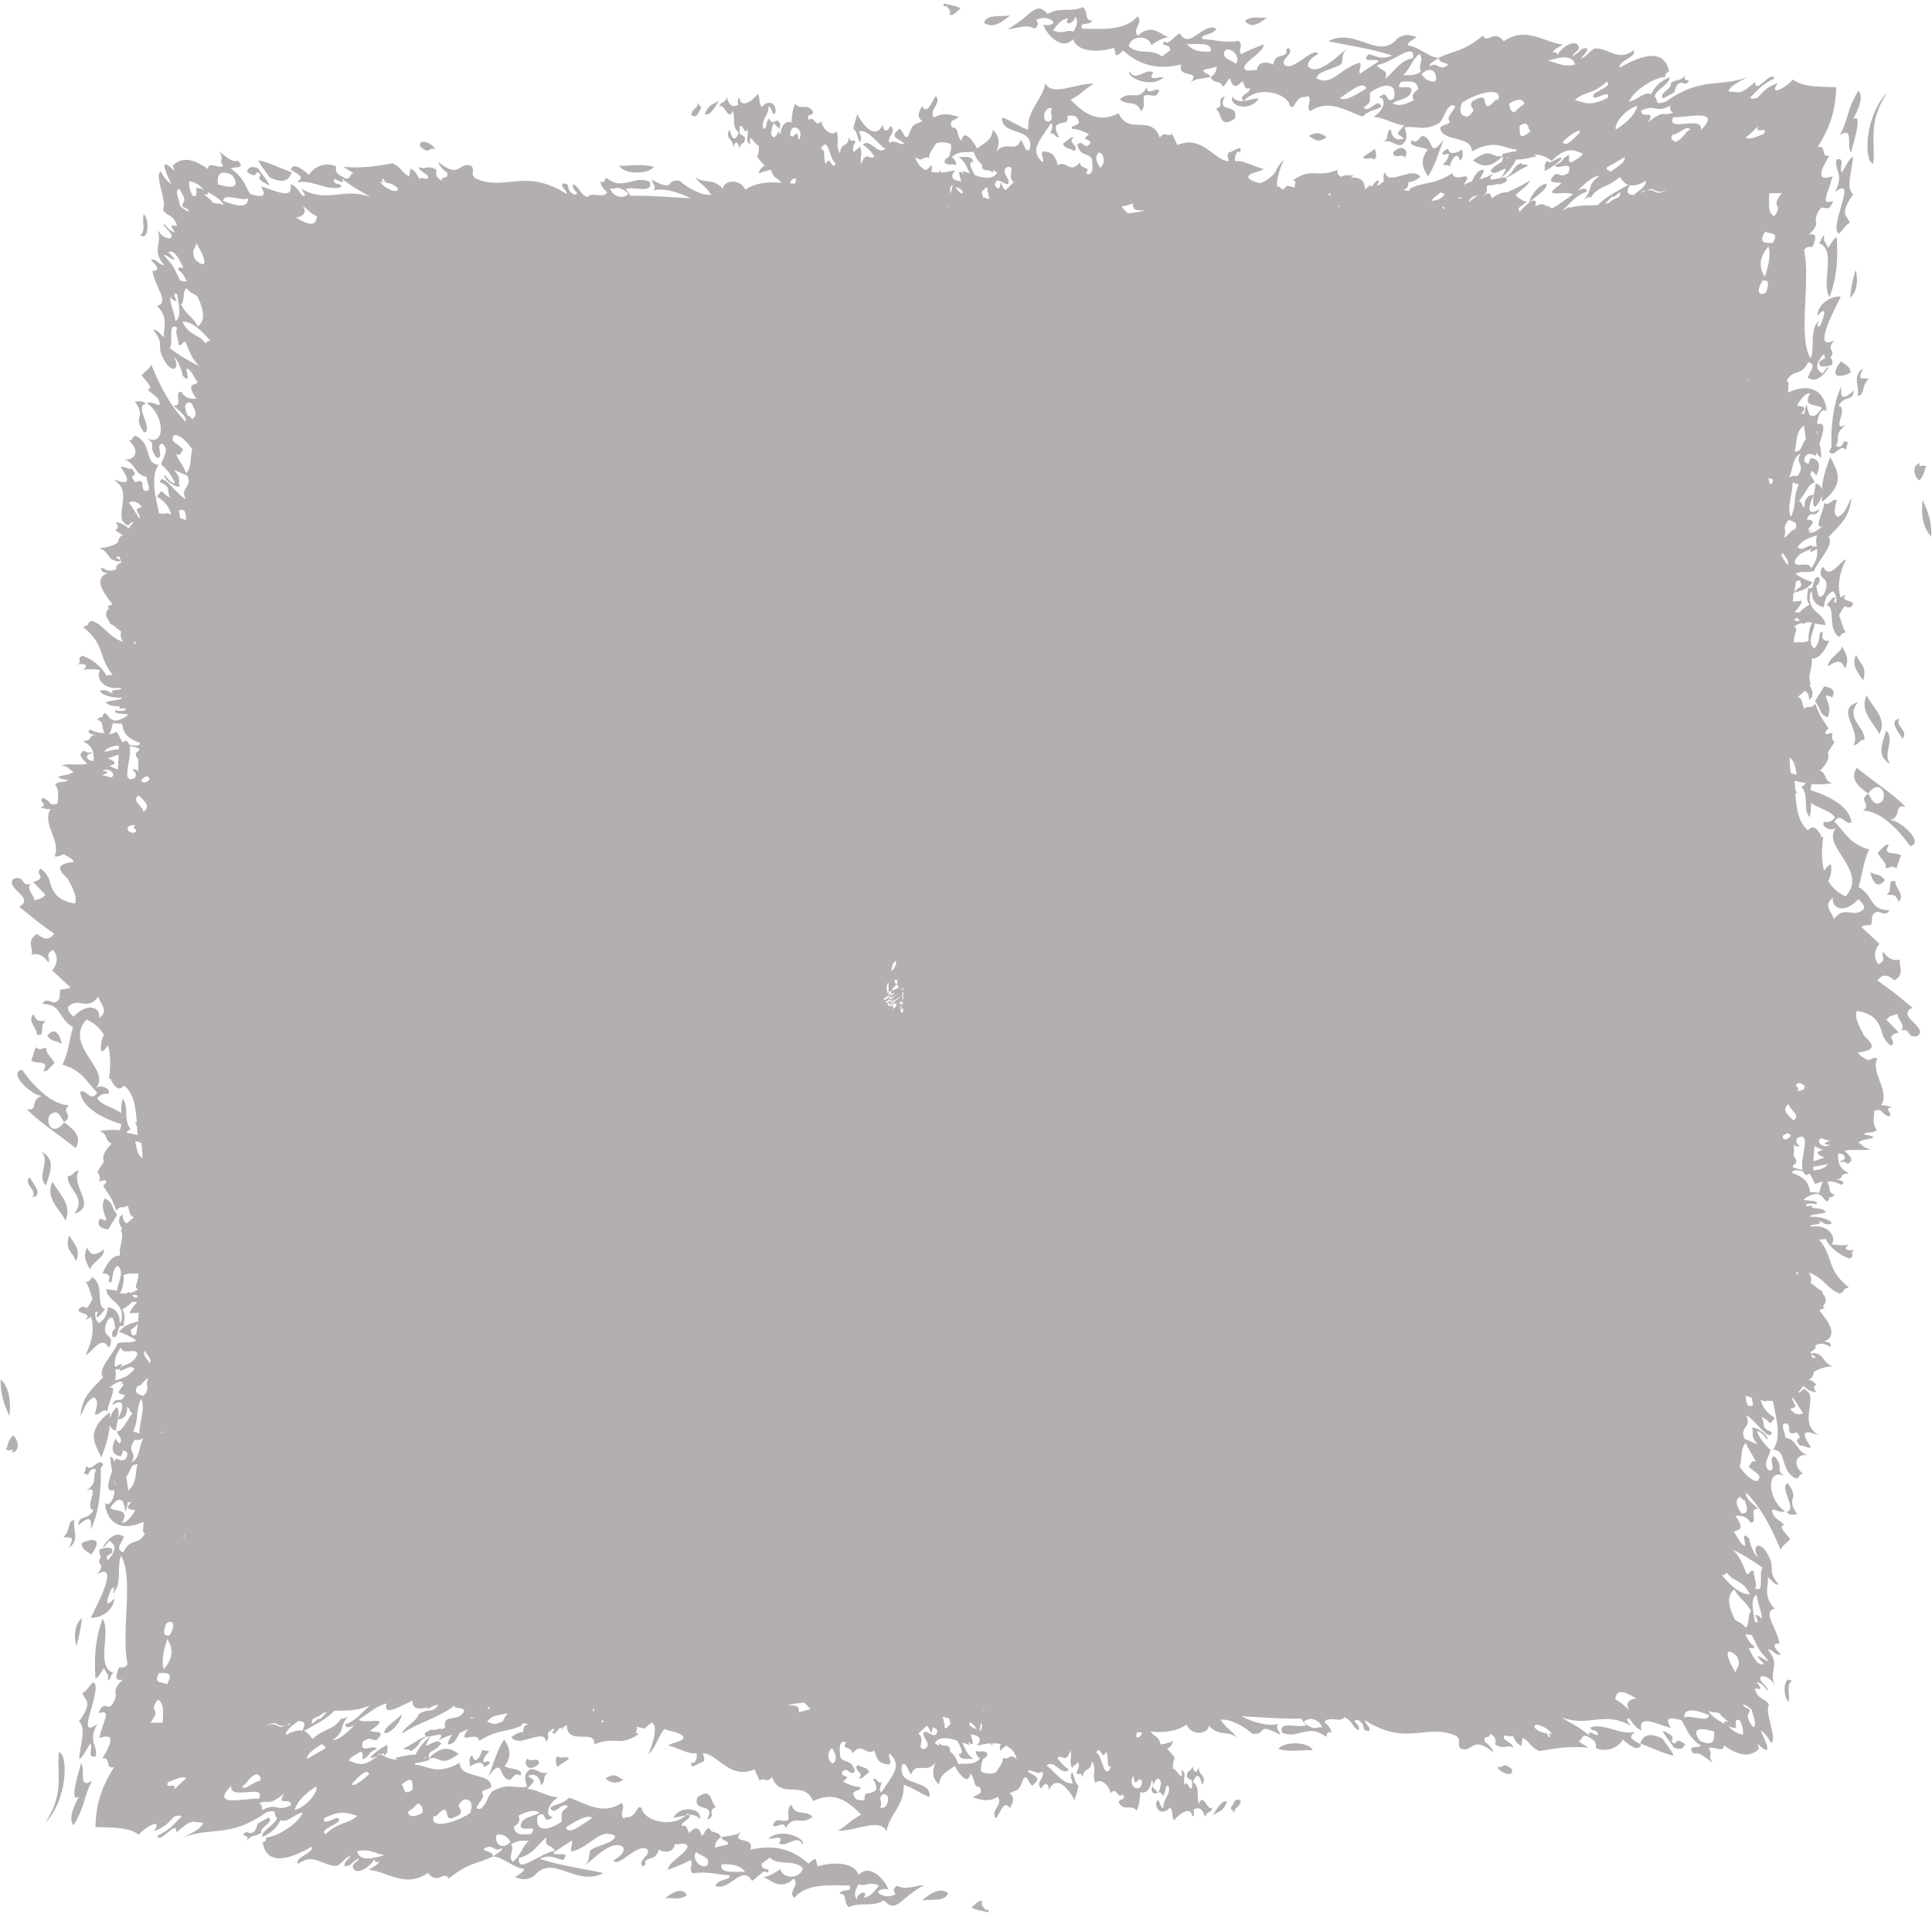 <?xml version="1.0" encoding="UTF-8" standalone="no"?><svg xmlns="http://www.w3.org/2000/svg" xmlns:xlink="http://www.w3.org/1999/xlink" fill="#000000" height="1059.5" preserveAspectRatio="xMidYMid meet" version="1" viewBox="-0.4 -1.9 1069.2 1059.5" width="1069.2" zoomAndPan="magnify"><g id="change1_1"><path clip-rule="evenodd" d="M678.7,995.4c-2.7,6.2-5.3,5.3-7.9,7.5C674.2,997,677,993.9,678.7,995.4z M474.6,974.9c-4,2.2,4.2,5.1,0.2,7.2 c1.4,1.3,3.8-1.8,5.9-3.2C479.1,975.6,476.4,976.8,474.6,974.9z M509.8,1050c4.6-1,12.9,1,14.5-4.1 C520.1,1042.8,515.2,1045.3,509.8,1050z M437.5,996.9c-2.7,2.7-1.1,5.6-1.6,8.4c-3.6,2.1-6.8-2.5-8.5,3.2c1.9,1.9,6.1-3.4,7,1.6 c4.5-8.3,8.4-1.2,14.8-6.4C445.8,999.5,439.9,1003.8,437.5,996.9z M372.2,1004.2c5.3-0.6,11.5-3.8,14.6,0.8 C388.8,999.1,376.1,996.7,372.2,1004.2z M367.5,1048.9c4.2-0.9,7.2,1.4,12.3-1.8C377.5,1043.2,373.4,1044.1,367.5,1048.9z M334.7,982.6c2.5,1.7,5,3.5,9.9,0.6C341.7,982,340.1,978.6,334.7,982.6z M308.4,970c-2.2,1.9-0.7,4-0.6,6.1c2.2-1.5,4.4-3,6.7-4.5 C313.4,969.4,309.4,972.2,308.4,970z M291.6,971.4c-2.9,2.6,0.7,8.5,6.3,2.8C297.9,969.8,292.6,974,291.6,971.4z M44.8,852.2 c-0.1,3.4,3,4.7,5.4,6.3C57.5,848.4,49.4,849.7,44.8,852.2z M54.9,672.5c-2.9,5.4,3.5,5.8,4.5,6.1c1.7-2.7,3.3-5.4,5-8.1 c-4.1-5.8-1.8-6.5-6.8-9.1c-2.1,3.6-0.7,7.4,0.2,9.8C58.7,673.4,59.1,674.4,54.9,672.5z M161.1,93.5c-6-2.1-13.4-5.8-18.5-6.7 c1.2,3.1,4.2,6.3,6.1,9.4C157.1,100.2,159.5,97.5,161.1,93.5z M240.3,80.8c-0.6-3.3-9.6-6.6-8.1-1.6 C237.8,84.2,236.7,78.9,240.3,80.8z M361.5,90.5c-7-2-12.8-0.4-19.1-0.7C344.4,94.5,357.8,95,361.5,90.5z M863.9,85.9 c-0.5-2.2-8.4,4.7-7.6,0.8c-2.6,1.9-1.6,4.1-1.9,6.1C858.7,90.6,861.7,88.3,863.9,85.9z M1061.8,264c3.1-3.5,2.5-5.2,3.8-7.8 c-1.7-1.4-5,1.5-3.4-1.8C1056.9,255.7,1059.3,262.7,1061.8,264z M1063.6,274.8c-0.8,7.8-0.2,14.9,4.8,20.3 C1068.8,287.4,1066.6,280.9,1063.6,274.8z M1020.6,368.1c2.9-5.4,0.2-8.8-1.7-12.4c0.3,3.4-7.8,6.4-7.6,11.3 C1016.1,363.4,1018.9,363.3,1020.6,368.1z M1026.8,360.5c-2.9,6.1,1.2,9.9,3.9,14.2C1033,366.3,1029,366.3,1026.8,360.5z M1031.4,407.8c0.3-3.8-2.4-6.8-4.3-9.9c-1.9-3.1-3-6.5,0.7-11.2c-6.6,2.1-6,5.8-4.4,10.2c1.6,4.4,4.3,9.4,2,13.6 C1027.3,411.3,1029.5,406.4,1031.4,407.8z M1039,392.8c-1.9-3.4-4.8-6.5-6.4-9.9c-3.9,8.9,3.4,14.6,7.1,21.5 C1042,400,1041,396.2,1039,392.8z M1050.7,395.9c-6.3,1,0.2,8.2,1.8,11.1C1056,402.2,1048.3,400.4,1050.7,395.9z M1043.4,402.4 c-1.9,6.9-5.9,14.2,2.6,18.7c-2.6-2.6-1.9-6-1.2-9.4C1045.5,408.3,1046.1,404.9,1043.4,402.4z M1054.2,444.7 c-7.1-7.3-15.9-12.7-27.1-21.6c-3.8,6,0.6,10.1,6.3,14.2c2.9-3.9,5.6-4.2,7.2-2.8c1.6,1.4,2.2,4.4,0.8,6.9c-4.8,4-6-1.5-8-4 c-5.8,4.1,2.3,5.5-2.8,9.4c5.3,0,10.7,3.2,15.3,7.3c4.7,4.1,8.5,9.1,10.8,12.3c4.2-0.8,2.7-4.6-0.5-8c-3.2-3.5-8.1-6.6-10.6-6.4 C1052.6,449.9,1047.3,443,1054.2,444.7z M1044.9,465.7c-1.9-0.9-4,2.5-6.1,4.3c0.8,2.9,5.2,5.3,4.3,8.5c2,0.2,4.1-1.9,5.9,0.4 c1.2-2.4,1.4-4.8,2.7-7.2C1048.6,468.9,1041.1,472.5,1044.9,465.7z M1042.7,485.3c-2.5-4-5.4-2.4-8-4.7 C1035.1,483.9,1037.9,491.5,1042.7,485.3z M1043.5,493.2c4.5,0.6,4.7-0.7,6.9,4c3.8-4.2-2.3-7.5-1.8-11.3 C1043,484.4,1047.9,491.1,1043.5,493.2z M1062,568.3c0.2,0.7,0.3,1.4-0.1,2c-0.2,0.3-0.4,0.7-0.8,1c-0.4,0.2-0.8,0.3-1.4,0.5 c-0.7-0.1-1.2-0.1-1.6-0.2c-0.4-0.1-0.8-0.1-1.1-0.5c-0.6-0.5-0.9-1.1-1.3-1.6c-0.7-1-1.4-1.8-4.1-1c3.1-3-2.2-6.2-1.9-9.3 c-2,1.1-4,0.5-6.1,3.3c2.3,2.4,4.5,4.7,6.8,7.1c-1.1,0.2-1.9,0.5-2.5,0.8c-0.3,0.2-0.6,0.3-0.8,0.5c-0.1,0.1-0.2,0.2-0.3,0.3 c-0.1,0.1-0.2,0.2-0.2,0.2c-0.5,0.4-0.4,1-0.1,1.6c0.5,1.2,1.6,2.6-0.3,3.9c-1.8-1.2-2.8-2.5-3.6-3.8c-0.2-0.3-0.4-0.7-0.6-1 l-0.3-0.5c0-0.1-0.1-0.1-0.1-0.3l-0.1-0.5c-0.4-1.2-0.7-2.4-1.1-3.5c-1.7-4.6-4.7-8.3-13.2-9.7c-0.9,2.3-0.2,5.1,1.2,8.2 c0.7,1.5,1.5,3.1,2.4,4.7l0.3,0.6l0.2,0.3c0.1,0.1,0.1,0.1,0.2,0.2l0.6,0.6c0.4,0.4,0.8,0.8,1.2,1.2c3,3.3,4.1,6.2-5.3,7.2 c-0.1,1.4,2.6,2.8,5.6,4.3c1.6-0.6,3.3-1.7,4.9-1.1c-3.8,8.6,7.2,17.6,2.2,26.2c2.1-0.6,3.9,0.7,5.9,0.7c-5.5,1.6,1.6,3.6-1.7,5.3 c-5.1-1.7-2.6-4.6-8-3.1c-0.3,3.5-1.2,7.1,1.3,10.7c-2.6,2.1-4.8,0.6-7.3,2.2c1.9,0.7,3.9,0.4,5.7,1.9c-2.9,1.3-5.6,0.6-8.6,2.8 c4.1,2.4,1.8,2.4,6.8,3.7c-4.9,1.1-9.5-0.3-14.3,0.8c1.9,2.4,6.1,4.9,1.7,7.2c-0.7-0.4-1.5-0.8-2.2-1.2c-0.8,0.3-1.6,0.6-2.4-0.1 c5.2-0.9,2.7-5-0.8-4.2c0.2,4.5-0.2,7.5,6.1,10.8c-6.9,0.6-1.7,3.1-7.5,3.4c3.1,0.1,5.8,1.6,3.3,3c-2.5-1.4-5.1-2-7.8-1.9 c2.2,4.7-0.1,5.6,4,7.4c-1.1,1.4-2.2,1.6-3.2,1.2c0.5,0.7,0.3,1.5-1,2.5c-2.7-1.5-1.2-2.8-5.5-4.3c-3.8,0.3-7,2.7-7.5,3.4 c1.7,0.6,9.3,0.1,6.9,2.5c-1-0.9-7.4-0.5-4.9,1c1-0.1,2-0.3,3,0c-0.1,0.3-0.3,0.6-0.4,0.9c2.7,0.5,5.4-0.1,7.9,2.3 c-2.3,1.5-10.2,1.1-8.6,2.8c3.3-0.8,12.4,1.5,11.5,3.8c-4.7,1-4.6-1.7-7-1.4c3.6,2.3-7.6,1.4-3.8,2.9c9.7-1.4,13.8,6.3,10.9,9.8 c3.1,0.6,6.3,0.7,9.5,0.2c-2.9,2.1-1.8,3.7,3.2,3c-3.3,1.5,0.9,3.2-2.8,4.7c-6.1-1.9-11.8-7.4-13.2-11c-1.2,0.6-2.4,0.2-3.6,0.5 c8.5,10,3.6,16.2,16.5,26.5c-4.5,1.1-1.6,2.3-5.1,3.4c-7.3-3-8.5-8.5-17.1-11.7c1.2,2.1,1.8,3.6,1,5.7c1.6,1.2,3.1,2.3,4.4,3.5 c0.5,0.1,1.3,0.6,2.3,1.6c-0.1,0.2-0.1,0.4-0.2,0.5c2.1,2.5,2.8,4.9,0.4,7.2c0.2,0.5,0.4,1,0.7,1.5c-1.1,0-2,0.4-2.7,0.9 c4.4,5.8,11,13.8,2.6,17.3c3.1,0.1,4.2,1.5,3.3,3c-2.6-1.8-5.3-2.5-8.2-0.8c0.6,1.2-0.1,2.4-2.6,3.6c0.4,1.1,0.7,2.1,1,3.2 c0,0,0,0.1,0,0.1c0.5,0,1.2-0.2,2.1-0.4c-1.1-0.8-3.4-1.7-2.1-2.4c7.5,0.6,4.6,5,11.2,7.4c-5,0.4-8.2,1.6-10.4,3.2 c-0.3,2.2-1.3,3.8-3.2,4.2c1.6,0,3.2,1.4,4.8,2.8c-1.4,0.6-2.6,1.2-0.2,4.1c-2.5,0-4.9-1.2-7.3-3.4c-0.8,1.2-1.6,2.4-2.7,3.4 c0.1,0.1,0.1,0.2,0.2,0.3c3-0.9,1.7-4.2,6.1,0.6c1,3.8-0.3,8-0.5,12c-0.3,4,0.4,7.8,5.4,10.9c-5.5-1.9-11.7-4.1-4.1,6.8 c-2.1,0.8-4-1.5-6.1-0.9c-5.2-5.5,3.2-2.1-2-7.5c-6.7,2.9-2-4.4-5.9-4.9c-3.7,0.3,0.1,5.5-0.4,7.9c7,0.9,6,8.1,13,9.7 c-4.7-1.2-10.8,3.3-3.1,10.4c-2.6-0.1-1.5,2.4-3.9,2.5c-9.4-4.5-4.4-15.4-12.6-15.9c3.1-4.7,2.9-10.7,1.8-17c-0.6-3.2-1.3-6.6-2-9.9 c-1.1-0.1-2.2-0.2-3.3-0.3c-0.3,0.6-1.3,0.6-3.5-0.4c1.9,5.5,3.4,6.8,8,10.1c-4.4,4.5-0.3,3.2-7.4-0.8c2.4,5.2-0.8,5.7,5.7,8.7 c-0.6,3-3,1.1-5.9-1.8c-2.8-2.9-6.1-6.7-8.4-7.7c3.5,6.9-4,6.3-0.8,13.1c2.4,0.8,4.8,2.3,7.2,3c-4.7-5.5-1.5-5.6-3.2-9 c2.2-1.1,10.2,4.4,8.3,6.6c-0.9-3-7.4-7.3-4.8-3.2c2.2,4.1,4.5,6.8,6.9,8.7c-0.5,3.1-5.1,8.3-0.7,11.5c4.5-0.2-1.5-7.7,3-7.9 c5.7,6.8-0.4,6.9,5.5,10.9c-10.4-5-9.9,12.8,0.1,19.4c-3.4,1.9-9.3-4.4-6.3,2.3c1.9,2.6,4,3,5.9,5.5c-3.8,0.3,1,4.4,3.3,7.6 c-1.5,2.2-4.4,3.4-5.3,6c-4.6-11.2-10.5-23.1-19.2-31.8c-0.3,3.9,3.8,5.9,6.9,9.2c-5.9-0.9,0.2,7.4-4.2,7.6c-2.7-4.1-5.6-4-8.5-3.8 c7.1,9.7-1.1,7.2-0.6,9.1c1.9,2.8,3.7,6.9,5.8,7.6c1.1-0.5-2.9-9.9,2.7-3.7c-0.8,0.8,3.3,10.4,4.4,9.5c-2.6-3.9-0.9-9.1,4-3.7 c3.8,5.6,3.8,8.1,3.8,10.3c0,2.2,0,4.2,3.8,8.9c-2.1,0.5-4-2.7-6-4c0.7,5.1-3,10.2,3.9,17.4c-3.7,0.7-3.3,3.6-1.8,7.3 c1.5,3.7,4,8.3,4.3,12.1c0-0.2-6.5-0.8,0.9,5.9c-2.6,1.4-4.8-3.2-7.3-2.7c3.7,4.3,3.8,7.2,3.4,10c-0.4,2.8-1.3,5.5,0.4,9.6 c-2.3-3.7-4.7-5-7.2-4.9c-3.3,2.1,4.5,6.1,3.3,8.1c-1.9-2.7-3.9-4.5-6-4.8c5.9,7.7-3.5,0.5-0.3,5.6c2.2,4.7,4.8,3,7.1,7 c-1.4,1.9-0.2,6.5,0.9,10.9c1.1,4.5,2.1,8.9,0.3,10.3c-1.9-3.7-3.8-5.7-5.9-7c5.1,10.3,5.5,14.4-1.7,7.2c0.3,1,0.6,2,0.9,3 c-3.5,3.1-8.6,5.9-19.7-2.1c1.1,4.8-6.5,0.1-8.2,1.8c2.8,4-1,2.7,2.2,8c-6.1-4.6-7.3-5.7-10.5-5.1c-4.4-5,2.4-2.9,4.1-4.3 c-7.2-4.9-7.8-9.4-10.8-14.1c-5.5-1.6-10-2.3-5.9,4.2c-3.8-1-8.4-3-11.8-3.6c-3.4-0.6-5.5,0.2-4.5,4.9c-5-1.6-6.2-8.4-8-6.1 c0,1.1,1.6,2.4,2,3.5c-7.6-4.2-13.1-3.9-18.8-3.3c-5.7,0.6-11.5,1.6-19.3-1.2c8.7,5.5,7.6,3.9,15.4,10c-2.1-5.2,6.4,3.2,4.3-2 c-2.2-1.5-3.2-0.3-3.9-2.5c3.8-1.3,8-0.2,12.2,1c4.2,1.2,8.5,2.5,12.1,1.5c-0.7,2.2-5.3,2.2,3.8,7c-1.1,3.4-4.5,2.2-10.2-2.8 c-0.4,1.1-2,3.1-4.6,4.4c-2.6,1.3-6.1,2-10.2,0.4c0-1.9,0.6-3.7-3.6-5.9c-5-3.1-3.5,2.2-6.3,1.9c1.9,1.3,3.9,2.5,5.8,3.7 c-10.3-1-18.8,0.4-27.3,1.9c-5.4-2.6-4.6-4.8-9.1-7.3c-0.3,1.5-0.5,3-0.8,4.5c-3.7-2.1-3.4-4-5.1-6c-0.4,2.2-5.2-2-4.5,2 c2.1,1.6,5.2,3.3,5.2,4.8c-4.3-2-4.9,1.6-10-1.7c0.2-1.9,1-3.7-2.9-5.9c0.2,3.2-3.8,0.2-3,4.4c3.1,2.1,4.4,4.1,4.9,6 c-6.1-5.1-8.8-4.9-10.9-3.9c-2.1,1-3.7,3-7.3,1.7c-2.3-2.4,0.8-4.5-2.4-7c-8.5-3.7-15-2.1-22.7-1.5c-7.6,0.6-16.2,0.3-27.7-7.1 c-0.4,1.9,3.8,4.1,2.1,5.9c-5.2-0.3-0.7-2.8-6-6.1c-5.2-0.3,2.3,2.9,0.1,5.7c-4-2.5-2.8-4.8-7.6-7.3c-2.4,3.5-8.8-1.1-11.1,2.8 c2.7,2.1,3.7,4.1,3.8,6c-1.9-1.3-2.4,0.4-2.9,2.1c-1.3-0.9-2.5-1.6-3.5-2.1c-0.5-0.2-1-0.4-1.4-0.6c-0.2-0.1-0.4-0.1-0.7-0.2 c-0.1,0-0.2,0-0.3-0.1l-0.5-0.1c-2.4-0.3-4.4,0.1-6.3,0.5c-3.7,0.9-6.9,2.3-11.7,0.3c-1.1-3.6,1.2-4.1,4.3-4 c3.1,0.1,7.1,0.9,9.2-0.2c-2-1.3-1.6-2.4-3-3.6c-10.8,0.3-22.2-0.8-33.1-1.3c7.6,3.7,14.9,5.7,20.9,4.3c-2.7,1.8,0.5,3.9,0.6,5.9 c-7-3.7-8.7-3.5-9.7-2.6c-1.1,1-1.5,2.7-5.8,2c-3.6-3.4-11.8-8.3-17.4-7.7c3.8,5.7,6.2,5.8,8.8,9.7c-2.9-2-5.2-2-7.5-2.3 c-2.4-0.3-4.8-0.9-7.9-4.1c0.4,4.5-9.4,6.2-12.2-0.5c-5.1,3.4-10.9,4.2-16.8,4c-1,0-2.1-0.1-3.1-0.2c1.7,3.1,4,1.6,5.6,7.2 c2.5-0.5,4.9-1.1,6.8-2c-0.3,1.9-1.5,3.3-3.3,4.4c1.6,1.3,3.2,3.8,4.3,4.8c-0.9,0.7-1.3,5.1-1,6.2c2.1,0,5.8,8.7,4.7,0.5 c3.3,2.5,0.6,3.8,1.6,8.5c1.5-3.7,2.7,3.6,4.1,1.6c0.8-6.4-0.9-3.4-2.8-6.2c0.1-4.5,1.5-1.3,3.1-5.7c1.1,3.9,2.3,4,3.5,0.4 c-0.1,5.2,4.6,4.1,2.1,9.7c-0.9-0.7-1.7-9.4-5.3-1.7c4.2,4,1.6,6.1,3.3,12.2c2.7-6.7,5,5.6,7.7,1.9c-1.5,4.4-2.8,1.2-4.3,5.5 c-2-6.2-4.2-4.9-6.4-4.2c0.5,1.6,0.3,4.8-0.7,3.5c-0.9-5.5-7.1-1.3-10.1,2.6c-1.6-2.5-0.1-4.7-2.2-7.3c-2.5,3.4-7.2,3.6-7.7-1.9 c1.5-6.5,2.6,5,4.1,1.6c-0.3-4,4.5-7.5,2.7-11.6c-2.2-0.2-0.8,2.8-3.1,5.7c-1.7-4.4-3.6-0.1-5.3-1.7c-2.6-2.6,1.6-4.6-1-7.2 c-0.3,6-4.1,7.9-6.1,6.5c-0.4,5.7-0.7,6.9-2,10.5c-3.3-4-6.7,0.8-10-4.5c0.6-3.3,3.8-0.1,2.5-4.5c-3.5,2.8-3.3-4.7-7.1-0.7 c-0.3-4-5.7-9-8.2-5.6c-2.3-4.2,1-7.8-2.1-12.1c-0.5,6.8-4.2,2.3-5,9c-1.1-4.2-2.4-0.3-3.5-2.7c0.9-1.9,2.2-3.8,0.7-5.9 c-1.1,2.4-2,1.1-3,3.3c-2.1-3.4,0.2-6.3-1-9.6c-2.6,8-4.8,1.5-7.2,4.1c2.1,3.3,4.2,4.9,6.4,6.6c-4.2,3.7-8.1-6.2-12.4-2.4 c4.9,3.5,9.6,11.1,14.6,9.7c-0.8-2-2-4.2-0.4-6c2,4.8,0.9,4.8,3.4,7.5c-0.2,2.8-1.7,5.4-2,8.1c-5-9-11-13.9-14.7-5 c0.7-1.7,0.1-3.3-0.7-3.9c-0.4-0.3-0.9-0.3-1.3,0c-0.7,0.4-1.3,1.1-1.7,2.4c-4.1-3.4,2.4-6.2,0.4-9.5c-2.8,2.2-5.4-1.3-8.1-0.5 c1.3,2.5,8.6,3.1,3.7,7.3c-2.3,4-3.7-6.7-6-2.7c-2.8,6.5-1.8,5.5-7.8,7.9c4,3,1.2,5.6,0.4,8.4c-3.6-5.7-5.8,3.8-7.9,5.5 c-3.4-4.2,4.4-7.7,1.1-11.9c-4.8,3.1-9.3,1.7-13.7,0.4c3.1-2.7,5.4-1.2,3.8-5.8c-4.4-0.1-2-4.1-5.3-7.5c-1,6.9-6.1,0.7-8.6-4.1 c-4.8,3.4-8.2,4.5-8.7,10.3c-4.6-4.3-3.4-8.2-2.1-12.1c-2.5,3.2-5.3,3-7.7,2.8c-2.4-0.1-4.5-0.1-5.6,3.6c-1.8-1.2-2.6-7.7-5.1-5.1 c-2.9,12.8,16.4,7.1,15.2,17.6c-4.9-1.8-9.5-5.2-14.3-6.8c0.3,5.7-1.6,9.7-3.8,13.4c-2.2,3.8-4.8,7.4-5.7,12.4 c-1.9-3.9-5.9-3.9-10.8-3c-4.9,0.9-10.8,2.8-16.2,2.7c5.3-2.8,6.3-5.4,13-8.9c-7.7-8-15.5-13.1-26.6-7.5c-2.7-6.2-7.2-6.3-11.6-6.4 c-4.4-0.2-8.9-0.4-11.1-7c-3.4,4-4-0.2-6.9,2c-1-2.1-1.9-4.2-2.9-6.2c-6.7,3-12,0.8-16.4-2.2c-4.5-3-8.1-6.7-12.1-6.7 c0.3,1.6,1.6,3.3-0.1,4.9c-2,0-8.2,5.4-5.9-0.3c1.1,2.9,3.9-3.5,2.1-4.8c-1.8,0.9-5.8-0.7-9.4-2.1c-2.6-1-5-2-6.1-1.9 c3.3-2.4,8.7-1.9,8.7-4.9c-2.8-3.1-7.2-2.7-10.6-4.3c-3.9,4.7-4.2,9.5-8.9,14.1c2-4.9,3.9-10.8,3.6-14.5c-0.1-1.4-0.6-2.5-1.5-3.2 c-1.4,0.8-2.8,1.9-4.1,3.3c-1.5-0.2-2.9-0.6-4.3-1c0.3,2.6-1.8,3.5,1.1,4c-5.6,3.8-8.9,4.1-12.2,3.9c-3.3-0.1-6.6-0.6-12.5,1.9 c0.3-4.6-3.4-4.2-7.3-4.3c-3.9,0-7.9-0.4-7.9-6.5c-0.8,0.6-1.4,1-2,1.3c-0.2,0.6-0.4,1.2-0.6,1.8c0-0.7,0-1.2,0-1.5 c-0.6,0.2-1,0.2-1.5,0.2c-1.3,1.5-3.1,4.4-3.9,2.2c1.4-1.3,1.2-1.6,0.6-1.9c-0.8,0.4-1.8,1.1-3.1,2.3c0,1.6,0.9,3.3-1,4.9 c-0.4-4-4.1-3.1-8.3-1.9c-1.5,0.4-3.1,0.9-4.7,1.2c-0.4,0.5-0.8,1.1-1.3,1.8c0.4-0.7,0.7-1.2,0.9-1.8c-2.5,0.4-4.6,0.1-5.8-1.8 c2.6-2.2,4.8-2.8,6.6-2.9c0-0.9,0-1.9,0.7-3.3c0.5-0.2,1.2-0.6,1.9-1.1c-1-0.2-2-0.3-3-0.4c-0.2,0.5-0.5,0.9-0.8,1.4 c-8.4,3.9-12.6,1.6-23.2,8.4c-0.4-3.1-3.6-2.4-5.9-2c-2.3,0.4-3.7,0.3-0.2-4.6c-1.8,0.9-3.3,1.6-4.6,2c-1.8,3.2-3.1,6.7-6.7,6.4 c0-1.1,1.1-3.3,2.5-5.2c-2.4,0.6-4.4,1.1-7.6,3.2c3.1-4,0.9-3.6-2-2.9c-1.6,0.4-3.4,0.8-4.6,0.7c-5.4,2.5-3.3,5.5-8.9,8 c-0.5-1.5-3.1-0.3-3.8-1.5c7-3.3,9.4-6.2,12.6-6.6c-0.7-0.2-1.1-0.7-0.8-1.9c3-2.1,4.2-2,5.3-1.6c2-0.8,3.4-0.8,4.7-0.7 c0.3-0.2,0.7-0.5,1.1-0.8c-1.5-8.3,7.7-2.2,10.7-9.3c-1.9-2.5-5.6-0.5-5.5-2.8c-10.3,7.7-18.6,8.6-29.2,15.6 c1.3-3.7,8.4-6.9,9.3-10.6c4.7-3.9,8.3-0.3,10.9-5.5c-1,0.3-2,0.5-3,0.8c-0.9,0.6-2,1.2-3.1,1.8c0.1-0.4,0.3-0.7,0.4-1.1 c-4.7,1.1-8.7,1.2-8.5-3.7c-6.6,2.8-16.5,9.3-14.4,1.6c-3.7,0.5-9.1,4.6-13.7,7.8c-0.6,0.4-1.1,0.8-1.7,1.1c3.2,2.9,19.8-3.1,6.5,6 c0.5,1.8,9.8-1.1,3.5,5.2c-3,0.8-2.7-2.3-7.5,0.8c-2.8,7.8,6.4,1,7.4,4.2c-1.3,0.7-2.6,1.5-3.8,2.3c-0.4,1.2-1.6,2.4-3.9,3.5 c-0.3-1.7,0.8-5-1.8-3.9c-2.3,1.5-5.5,3-5.8,4.6c4,1.2,7.9,5.1,17.2-4c2.6,2,5.8,3.3,9.9,3.6c-0.6-0.3-1.1-0.7-1.6-1.1 c6-1.5,8.6-1.8,11.4-1.8c1.5-3.5,4.3-6.9,8.3-10.2c-7.2,11.6,3.6-1,5.8,4.1c-1.9,2.4-4.1,3.7-6.2,4.8c-0.4,1-0.7,2.1-0.6,3.2 c8.6-8.4,13-4.6,16.6-2.4c-5.4,4.1-8.1,4.3-10.1,3.6c-2-0.6-3.4-1.9-6.4-1c0.1,0.3,0.2,0.6,0.3,0.9c-2.8,0.8-5.5,1.4-7.8,1.6 c-0.1,0.3-0.2,0.6-0.3,0.9c3.8,0.3,6.7,1.8,10.3,2.4c3.6,0.6,8,0.2,14.5-3.4c0.2,4.7,4.5,5.9,8.8,7c4.3,1.1,8.5,2.1,8.8,6.3 c-3,2.4-4.9,1.1-5.3,3.4c3.5,2.4-7.6,10-0.4,8.6c3.4-3.1,3.3-6.4,6.1-9.5c9.2-5.2,12.5-1.2,19.2-2.6c-0.7-3.3-2.5-6.7,1.9-9.7 c4-0.4,5.4,3.3,10.1,1.8c-4,2.2-1.1,4.9-4.2,7.1c-0.7-4.7-2.8-6.7-7.1-5.3c2.9,3.5,5.4,0.9-0.4,7.3c6.2,0.6,10.6,4.3,17,4.7 c-5.8,3.5-7.6,10.5-3,10.8c-5.9,5.3-3.1-4.6-8.3-0.5c-1.6,6.1,2.2,10.5,13.2,3.2c0.3-5.8-1-4.7,3.6-8.4c-3.4-3.4-7.7,6.2-9.9,0.6 c4-2.7,5.6-1.2,10.5-5.5c4.2,1.4,8.8,3.9,13.7,5.2c4.9,1.3,10.1,1.3,15.3-2.3c2.5,3-1.5,5.6,1.1,8.6c1.6-1.2,2.3-0.3,3.7-1 c3.5-0.9,4-7.5,6.4-4.5c0.5,3.3,4.8,6.2,10,7.2c5.2,1,11.4,0,15.4-4.5c4.3,2.7-4.9,4.6-3,7.1c2.4-1.4,2.8,2,3.8,3.8 c4.6-5,5.8-2,7,1.6c1.9-1.5,1.4-3.2,4-4.6c1.3,3.9,5.3,1.3,6.6,5.2c-2.6,1.9-3.4,3.8-3.3,5.9c2.6-1.1,4.8-1,7.4-2 c-0.8-2.6-3.1-1.5-4-3.8c4.9-1.2,8.4-0.7,11-3.1c-6,7.6,7.6,1.8,5.2,10c12.5-3,22.9-0.7,32.1,7.7c5.6-4.9,3.5-2.1,5.2,1.5 c8.1-2.6,20.5-2.5,22.5,4.8c3.5-3.6,7.4-2.6,10.5-0.1c3.2,2.4,5.6,6.2,6,8.2c-0.9-0.9-7.3-0.1-5.1,2.1c2.7,1.9,5.7,2.1,9.1,0.5 c-1-1.6-1.7-3.3,0.9-4.8c4.5,2.6,9.9,0,15-0.4c-13.6,7.3-15.3,16.2-22.3,8.5c-7.1,4.1-12.5,0.6-19.5,3.8c-3.5-3.4-0.3-7.3-5.2-7.5 c1.9-3.3,7.3-0.1,5.7-4.5c-10.7-0.1-23.9-1.4-30.7,6.9c-3.6-3.8,3.3-7-0.2-10.8c-4,4-7.6,3.7-10.6,2.5c-3-1.3-5.4-3.5-7.3-3.4 c2.9,0.4,6.6-1.5,10.4-4.3c1.6,5.8,11.1,5.5,12.6-0.5c-2.6-2.6-5.9-2.9-9.2-3.1c-3.3-0.2-6.6-0.3-9.2-2.7c-1.5,1.1-3,2.3-4.5,3.4 c-0.5,4.4,6.5,1.8,2.9,5c-1.3-2.9-5.7,3.4-8.3,4.4c-2.8-4.8-5.9-3.2-9.4-0.8c-3.5,2.4-7.3,5.4-10.9,3.4c3-4.4,9.1-2.7,7.8-5.7 c-6.7-0.3-12.7-2.4-20-1c-3.1-2.6,0.6-4.8-1.5-7.4c-4.3,2.4-9,4.1-12.4,5.4c0-4.4,9.4-8.4,10.9-12.8c-1.2-3.3-4.9-0.5-7-1.6 c-1,6.2-7.6,4.3-9.1,3.2c-1.4,6.6-6.3,3.6-7.5,6.9c0.3,0.8,0.4,1.6-1.1,2.4c-3.8-3.4,5.2-6.2,2.1-9.6c-2.6-1.7-6.6,1-10.2,3.5 c-3.7,2.6-7,5-8.3,2.8c3.9-2.2,6.1-4.6,5.6-7c-3-3.1-7.5-1-11.8,2c-4.3,3-8.2,7-9.8,7.8c3.3-2.7,2.1-5.6,3.2-8.4 c4.3-3.1,12.7-3.6,13.8-7.8c-8.4-5.2-13.4,5.9-24.1,8.5c-1.2-2.1,1-4,0-6.1c-3.4,2.3-6.9,4.5-10.3,6.8c0.7,2.3,10.3-1.6,5.6,4 c-4.1-0.7-7-3.5-13-0.7c10.9,3.7,23.3,5.3,35.2,7.9c-7.5,4-14.7,1.2-21-1c-6.4-2.2-12-3.8-17.3,2.6c-5.2,3.2-7.6,1.4-10.6,0.7 c2.1-1.5,5.1-3,5-4.6c-6.6-0.9-10.7-6.1-17.1-7c2.1-1.5,5.2-3,5-4.6c-5.2,3.1-4.5-3.3-10.3,0.7c1.4,1.9,4.7,0.7,5.3,4 c-10.5,4.8-13,3.1-24.5,12.2c-1.5-2.4-2.9-1.4-4.7-0.7c-1.8,0.7-4,1.2-6.9-2.3c-6.3,4.3-12,4.1-17.4,2.6c-5.4-1.4-10.3-4-15.3-4.4 c2.2-1.5,5.5-3,5.6-4.6c-1.6,0.6-2.5,0.3-2.4-1.4c-3.2,5.5-11.1,9.5-12.1,4.3c-0.2-1.7,3.3-3.1,3.5-4.8c-5.4,3-3.6,4.3-7.9,4.5 c-0.9-2.1,2.3-4,3.4-6c-3.8,1.8-4.2,3.9-7.7,5.8c-3.9,0.2-7.1-1.7-10.3-2.8c-3.3-1.2-6.7-1.6-11.2,1.7c-2.4-3.4,9-6.1,7.6-9.5 c-10.8,6.2-17.4,7.3-21.3,5.9c-4-1.3-5.4-5.1-6.1-8.7c0.1,1.2,2.7-0.5,2-2.4c2.4,0.2,6.9-1.6,11.1-4.3c4.2-2.7,8.1-6.2,9.2-9.5 c-6.3,1.9-8.2,5.8-12.2,4.3c-1.8,3.2-3.7,6.4-10.2,9.4c-0.6-3.8,7.9-7,8.2-10.8c-2.4-1.3,1-5.2-6.1-2.8c-9.8,7-17.3,9-24.3,9.9 c-7,0.9-13.5,0.8-21.4,3.8c5.3-2.6,10.4-5.2,10.9-8.1c-6.3,0.1-5.2-2.9-14.8,5.4c0.4-7.9-9,6.9-10.6,1.9c7.4-3.4,9.5-7,13.4-10.5 c-0.3-1.2-2.2-0.7-4-0.2c-2.8,2.8-4.3,5.6-11.2,8.1c5.1-7.4-3.8-3.2-8.5,2c-5.3-4.4-15.4-3.9-23.9-4.3c0.4-9.7,1.6-19.3,10.3-33.1 c-5.3,1.3-1.3-5.9-6.5-4.8c7.9-12.7,4.2-13.2-1.7-11.4c2.5-10.1,7.1-16.2-0.4-13.6c3.1-8.5,5.3-0.2,8.2-5.9c4-7.5-2.5-4.7,5.2-12.8 c-4.9,1.2-3.8-2.5-1.9-6.8c1.5-0.1,3,0.7,4.6-1.7c-1.9-8.5-1-20.8-0.5-32.2c0.5-11.4,0.5-22-3.2-27.8c-2.4,7,0.9,15.4-4.5,21.1 c1.1-2.2,1.1-5.1-1-2.4c-1.9,5.1-4.2,11.2,2,4.9c-1,7.9-9,11.2-13.1,10.6c3.1-6.2,6.9-13.8,8.4-19c1.5-5.2,0.8-8.1-4.9-5.1 c5.5-6.5-1.5-4.4,2.2-9.7c-0.8-0.5-1.2-1.7-1-3.7c1.8-1.3,9.1-2.5,6.8,1.8c-1,0.7-1.9,1.3-2.8,1.6c0.5,1.4-0.1,3.8,2.2,0.6 c4.1-6,1.4-7.3-0.7-9.1c-1.2,1.4-2.5,3.8-3.6,3.5c4.2-6.6,8.1-8.1,11.7-5.7c-1.7,4.5-4.9,6.8-0.4,8.7c4.3-8.6,7.8-3.3,12-10.3 c-1.9-1.1-0.5-4.4-0.8-6.6c-6.9,3.2-12.1,2.9-15.6,0.7c-3.5-2.2-5.4-6.5-5.6-11c3.4,2.7,5.9-6.3,4.9-7.3c-3.6,1.2-3.6-1.7-2.6-5.6 c0.4-1.6,1-3.4,1.6-5.1c-0.6-2.3-1-4.8-1-7.9c1.3,0.6,1.9,1.9,2.5,3c0.2-0.6,0.3-1.3,0.4-1.8c1.9,0.3,3.7,2.1,5.8-0.2 c1.6-3.2,0.2-4-1.8-4.2c-0.1,0.9-0.4,1.9-1.1,3.1c-5.3-0.7-5.5-4.6-3-9.9c0.4,1.1,1.3,1.9,2.2,2.8c2.8-2.4-1.8-4.9-1.2-6.8 c2.7,0.7,5.8-7.2,8.6-10c-2.4-0.4-1.1-2.9-3.3-3.4c0.7,2.3-0.6,7-4.9,6.9c-0.4,2.1-1,4.3-1.1,6.2c-2.1-0.3-3.1-1.7-3.4-3.4 c-0.4,5.4-1.9,11.4-4.8,18.3c-1-2.9-3.5-6.3-4-10.4c-0.4-4.1,1.3-9,8.7-14.6c0.1,1.2,0.1,2.4,0.1,3.7c0.6-2.6,2.1-5.2,3.9-6.6 c1.3,1.6,1,4,0.5,6.6c3.5-6.5,3.9-12.2-3.2-7.6c2.6-6.1,4.6,0.2,7.2-5.8c-7-0.8-1.3-3.2-0.8-6.2c-0.5,0.1-1.2,0.3-1.9,0.6 c0.6-0.6,1.1-1,1.6-1.4c-2.5-1.1-5.2,1.3-7.9,3.2c5.9-2.2-1,9.2-0.7,13.1c-2.2-2.5-4.7,2.5-7,1.5c0.7-3.6,2.6-7.8-0.6-9.4 c-4.5,2.2-4.9,6.1-7.5,10.3c1.3-10.6,5.2-13.6,12.7-21.5c-3.7-3.9,5.9-13,7.9-18.6c3.5-1.5,6.8,0.3,10.4-1.7 c-2.5-1.8-5.6-3.4-9.6-4.7c3.7-4.6,7.1-4.7,10.6-5.8c0.2-1.7,0.3-3.4,0.4-5c-1.6,0.7-3.1-0.1-4.7,0.7c-0.8-1.3,1.8-4,3.7-6.4 c-0.9-0.2-2-0.1-3-0.1c-0.3,1.2-1.6,1.8-5.2,4.3c2.1,2.3,1.2,5.8,0.7,9.1c-1.3-0.5-2,0-2.4,0.9c-0.2,0.7-0.4,1.4-0.7,2.2 c0,0,0,0,0,0c-0.4,1.8-0.9,3.5-3,2.8c-0.4-2.9-0.1-3.1,1.7-4.8c-0.9-3.2-0.8-8.5-4.3-4.4c-2.6,5.6-1.3,7.2,0.1,8.5 c0.7,0.6,1.4,1.2,1.7,2.2c0.1,0.5,0.1,1.1,0,1.9c-0.1,0.4-0.2,0.8-0.4,1.3c-0.2,0.4-0.4,0.7-0.7,1.2c-0.5-0.3-1-1.3-1.5-1.8 c-0.5-0.5-1-0.8-1.6-0.8c-1.1-0.2-2.2,0.4-3.3,1.2c-2.2,1.7-4.4,4.7-6.6,5.6c1.8-3.6,3.5-8.1,3.9-12.6c0.3-2.9,0.1-5.9-0.9-8.7 c-1.2,1-2.2,1.8-2.7,1.4c4-4.2-7.1-2.2-3.2-6.4c2-0.9,2.9-0.2,3.6,0.5c0,0,0,0,0-0.1c1.7-2,2.6-3.8,3.2-5.4c-1.4-3-1.7-6.5-3.8-9.3 c1.2,0.2,2.4-0.5,3.6-2.5c3.5,1.9,4,6.1,4.2,9.9c0.2,3.9,0.3,7.4,3,7.7c-0.8,1-1.6,2.1-2.5,3.1c-0.8,0.9-1.6,1.8-2.4,1 c1.2-2.9,0.6-3-0.6-2.2c-0.1,2.3,0.3,4.4,2,5.9c3.1-1.8,4.4-4.1,5-8.9c4,0.8,6.9,3.7,6.5,9c0.3-0.4,0.6-0.7,1-1.2 c2-11.2-7.7-10.2-8.4-17.7c2,0.2,3.9,0.6,5.9,0.9c0.6-4.8,4.5-10.5,0.4-13.8c-4.4,2.9-1.8,11.6-5,8.5c1.6-3.7-1.6-4.6-3.4-4.2 c3.4-7.8,6.6-10.2,9.7-9.9c-0.9-4.4,2.7-9.9,0.5-13.9c0.2-0.4,0.5-0.8,0.7-1.1c-0.2-0.2-0.4-0.5-0.5-0.7c-1.6-2.5-1.9-5.7,0.8-7.1 c-0.2,2,0.7,4.5,2.4,4.9c1.2-1.2,2.6-2.3,3.7-3.3c-3.2-1.5-2-4.5-3.5-6.6c-2.1,2.2-3.8-0.6-6,2.9c-3.5-8.2-2-5.4-7.4-13.7 c0.8-0.8,1.4-1.6,1.9-2.3c-0.8-1.6-1.1-0.7-4.2-0.2c0.7-1.9,0.5-3.7-1-5.2c1.2-1.9,2.5-3.9,3.7-5.8c0.1,0.1,0.2,0.2,0.2,0.4 c-1.1-2.3-1.1-5.2,4.1-10.3c-4.2-1.9-1.7-5.2-6.7-7c4.4-0.7,7.9-0.8,11.2-0.4c0.4-1.2,0.7-2.3,0.8-3.4c-3.9-1.2-8.8-3.1-13.1-5.7 c-5.1-3.1-9.2-7.3-9.6-12.2c3.2-1.9,5.9,6.1,9.4,0.5c-6.1-6.2-8.1-12.2-19.2-15.5c3.4-7.2,3.7-13.8,5.8-20.7c-4.6-2.9-6-6.1-7.7-8.5 c-1.7-2.5-3.6-4.2-9.4-4.5c3.4-5,6.2,2.7,9.6-3c0.7-7.7-0.8-3.6,6.2-6c-3.4-3.1-6.8-6.3-10.2-9.5c3.1-3.9,3.3-7.6,0.6-11.3 c-5.2,2.4-1.2,4.6-2.7,6.9c-2.9-4.2-6.1-5.2-9.3-4.3c1.1-3.9-3.2-7.6,3-11.5c3,2.3,6.1,4.5,9.5-0.1c-6.5-4.4-13-9.7-19.4-15 c5-2.6,2.3-5.4-0.6-8.2c-1.4-1.4-2.9-2.8-3.3-4.2c-0.2-0.7-0.3-1.4,0.1-2c0.2-0.3,0.4-0.7,0.8-1c0.4-0.2,0.8-0.3,1.4-0.5 c0.7,0.1,1.2,0.1,1.6,0.2c0.4,0.1,0.8,0.1,1.1,0.5c0.6,0.5,0.9,1.1,1.3,1.6c0.7,1,1.4,1.8,4.1,1c-3.1,3,2.2,6.2,1.9,9.3 c2-1.1,4-0.5,6.1-3.3c-2.3-2.4-4.5-4.7-6.8-7.1c1.1-0.2,1.9-0.5,2.5-0.8c0.3-0.2,0.6-0.3,0.8-0.5c0.1-0.1,0.2-0.2,0.3-0.3 c0.1-0.1,0.2-0.2,0.2-0.2c0.5-0.4,0.4-1,0.1-1.6c-0.5-1.2-1.6-2.6,0.3-3.9c1.8,1.2,2.8,2.5,3.6,3.8c0.2,0.3,0.4,0.7,0.6,1l0.3,0.5 c0,0.1,0.1,0.1,0.1,0.3l0.1,0.5c0.4,1.2,0.7,2.4,1.1,3.5c1.7,4.6,4.7,8.3,13.2,9.7c0.9-2.3,0.2-5.1-1.2-8.2 c-0.7-1.5-1.5-3.1-2.4-4.7l-0.3-0.6l-0.2-0.3c-0.1-0.1-0.1-0.1-0.2-0.2l-0.6-0.6c-0.4-0.4-0.8-0.8-1.2-1.2c-3-3.3-4.1-6.2,5.3-7.2 c0.1-1.4-2.6-2.8-5.6-4.3c-1.6,0.6-3.3,1.7-4.9,1.1c3.8-8.6-7.2-17.6-2.2-26.2c-2.1,0.6-3.9-0.7-5.9-0.7c5.5-1.6-1.6-3.6,1.7-5.3 c5.1,1.7,2.6,4.6,8,3.1c0.3-3.5,1.2-7.1-1.3-10.7c2.6-2.1,4.8-0.6,7.3-2.2c-1.9-0.7-3.9-0.4-5.7-1.9c2.9-1.3,5.6-0.6,8.6-2.8 c-4.1-2.4-1.8-2.4-6.8-3.7c4.9-1.1,9.5,0.3,14.3-0.8c-1.9-2.4-6.1-4.9-1.7-7.2c0.7,0.4,1.5,0.8,2.2,1.2c0.8-0.3,1.6-0.6,2.4,0.1 c-5.2,0.9-2.7,5,0.8,4.2c-0.2-4.5,0.2-7.5-6.1-10.8c6.9-0.6,1.7-3.1,7.5-3.4c-3.1-0.1-5.8-1.6-3.3-3c2.5,1.4,5.1,2,7.8,1.9 c-2.2-4.7,0.1-5.6-4-7.4c1.1-1.4,2.2-1.6,3.2-1.2c-0.5-0.7-0.3-1.5,1-2.5c2.7,1.5,1.2,2.8,5.5,4.3c3.8-0.3,7-2.7,7.5-3.4 c-1.7-0.6-9.3-0.1-6.9-2.5c1,0.9,7.4,0.5,4.9-1c-1,0.1-2,0.3-3,0c0.1-0.3,0.3-0.6,0.4-0.9c-2.7-0.5-5.4,0.1-7.9-2.3 c2.3-1.5,10.2-1.1,8.6-2.8c-3.3,0.8-12.4-1.5-11.5-3.8c4.7-1,4.6,1.7,7,1.4c-3.6-2.3,7.6-1.4,3.8-2.9c-9.7,1.4-13.8-6.3-10.9-9.8 c-3.1-0.6-6.3-0.7-9.5-0.2c2.9-2.1,1.8-3.7-3.2-3c3.3-1.5-0.9-3.2,2.8-4.7c6.1,1.9,11.8,7.4,13.2,11c1.2-0.6,2.4-0.2,3.6-0.5 c-8.5-10-3.6-16.2-16.5-26.5c4.5-1.1,1.6-2.3,5.1-3.4c7.3,3,8.5,8.5,17.1,11.7c-1.2-2.1-1.8-3.6-1-5.7c-1.6-1.2-3.1-2.3-4.4-3.5 c-0.5-0.1-1.3-0.6-2.3-1.6c0.1-0.2,0.1-0.4,0.2-0.5c-2.1-2.5-2.8-4.9-0.4-7.2c-0.2-0.5-0.4-1-0.7-1.5c1.1,0,2-0.4,2.7-0.9 c-4.4-5.8-11-13.8-2.6-17.3c-3.1-0.1-4.2-1.5-3.3-3c2.6,1.8,5.3,2.5,8.2,0.8c-0.6-1.2,0.1-2.4,2.6-3.6c-0.4-1.1-0.7-2.1-1-3.2 c0,0,0-0.1,0-0.1c-0.5,0-1.2,0.2-2.1,0.4c1.1,0.8,3.4,1.7,2.1,2.4c-7.5-0.6-4.6-5-11.2-7.4c5-0.4,8.2-1.6,10.4-3.2 c0.3-2.2,1.3-3.8,3.2-4.2c-1.6,0-3.2-1.4-4.8-2.8c1.4-0.6,2.6-1.2,0.2-4.1c2.5,0,4.9,1.2,7.3,3.4c0.8-1.2,1.6-2.4,2.7-3.4 c-0.1-0.1-0.1-0.2-0.2-0.3c-3,0.9-1.7,4.2-6.1-0.6c-1-3.8,0.3-8,0.5-12c0.3-4-0.4-7.8-5.4-10.9c5.5,1.9,11.7,4.1,4.1-6.8 c2.1-0.8,4,1.5,6.1,0.9c5.2,5.5-3.2,2.1,2,7.5c6.7-2.9,2,4.4,5.9,4.9c3.7-0.3-0.1-5.5,0.4-7.9c-7-0.9-6-8.1-13-9.7 c4.7,1.2,10.8-3.3,3.1-10.4c2.6,0.1,1.5-2.4,3.9-2.5c9.4,4.5,4.4,15.4,12.6,15.9c-3.1,4.7-2.9,10.7-1.8,17c0.6,3.2,1.3,6.6,2,9.9 c1.1,0.1,2.2,0.2,3.3,0.3c0.3-0.6,1.3-0.6,3.5,0.4c-1.9-5.5-3.4-6.8-8-10.1c4.4-4.5,0.3-3.2,7.4,0.8c-2.4-5.2,0.8-5.7-5.7-8.7 c0.6-3,3-1.1,5.9,1.8c2.8,2.9,6.1,6.7,8.4,7.7c-3.5-6.9,4-6.3,0.8-13.1c-2.4-0.8-4.8-2.3-7.2-3c4.7,5.5,1.5,5.6,3.2,9 c-2.2,1.1-10.2-4.4-8.3-6.6c0.9,3,7.4,7.3,4.8,3.2c-2.2-4.1-4.5-6.8-6.9-8.7c0.5-3.1,5.1-8.3,0.7-11.5c-4.5,0.2,1.5,7.7-3,7.9 c-5.7-6.8,0.4-6.9-5.5-10.9c10.4,5,9.9-12.8-0.1-19.4c3.4-1.9,9.3,4.4,6.3-2.3c-1.9-2.6-4-3-5.9-5.5c3.8-0.3-1-4.4-3.3-7.6 c1.5-2.2,4.4-3.4,5.3-6c4.6,11.2,10.5,23.1,19.2,31.8c0.3-3.9-3.8-5.9-6.9-9.2c5.9,0.9-0.2-7.4,4.2-7.6c2.7,4.1,5.6,4,8.5,3.8 c-7.1-9.7,1.1-7.2,0.6-9.1c-1.9-2.8-3.7-6.9-5.8-7.6c-1.1,0.5,2.9,9.9-2.7,3.7c0.8-0.8-3.3-10.4-4.4-9.5c2.6,3.9,0.9,9.1-4,3.7 c-3.8-5.6-3.8-8.1-3.8-10.3c0-2.2,0-4.2-3.8-8.9c2.1-0.5,4,2.7,6,4c-0.7-5.1,3-10.2-3.9-17.4c3.7-0.7,3.3-3.6,1.8-7.3 c-1.5-3.7-4-8.3-4.3-12.1c0,0.2,6.5,0.8-0.9-5.9c2.6-1.4,4.8,3.2,7.3,2.7c-3.7-4.3-3.8-7.2-3.4-10c0.4-2.8,1.3-5.5-0.4-9.6 c2.3,3.7,4.7,5,7.2,4.9c3.3-2.1-4.5-6.1-3.3-8.1c1.9,2.7,3.9,4.5,6,4.8c-5.9-7.7,3.5-0.5,0.3-5.6c-2.2-4.7-4.8-3-7.1-7 c1.4-1.9,0.2-6.5-0.9-10.9c-1.1-4.5-2.1-8.9-0.3-10.3c1.9,3.7,3.8,5.7,5.9,7c-5.1-10.3-5.5-14.4,1.7-7.2c-0.3-1-0.6-2-0.9-3 c3.5-3.1,8.6-5.9,19.7,2.1c-1.1-4.8,6.5-0.1,8.2-1.8c-2.8-4,1-2.7-2.2-8c6.1,4.6,7.3,5.7,10.5,5.1c4.4,5-2.4,2.9-4.1,4.3 c7.2,4.9,7.8,9.4,10.8,14.1c5.5,1.6,10,2.3,5.9-4.2c3.8,1,8.4,3,11.8,3.6c3.4,0.6,5.5-0.2,4.5-4.9c5,1.6,6.2,8.4,8,6.1 c0-1.1-1.6-2.4-2-3.5c7.6,4.2,13.1,3.9,18.8,3.3c5.7-0.6,11.5-1.6,19.3,1.2c-8.7-5.5-7.6-3.9-15.4-10c2.1,5.2-6.4-3.2-4.3,2 c2.2,1.5,3.2,0.3,3.9,2.5c-3.8,1.3-8,0.2-12.2-1c-4.2-1.2-8.5-2.5-12.1-1.5c0.7-2.2,5.3-2.2-3.8-7c1.1-3.4,4.5-2.2,10.2,2.8 c0.4-1.1,2-3.1,4.6-4.4c2.6-1.3,6.1-2,10.2-0.4c0,1.9-0.6,3.7,3.6,5.9c5,3.1,3.5-2.2,6.3-1.9c-1.9-1.3-3.9-2.5-5.8-3.7 c10.3,1,18.8-0.4,27.3-1.9c5.4,2.6,4.6,4.8,9.1,7.3c0.3-1.5,0.5-3,0.8-4.5c3.7,2.1,3.4,4,5.1,6c0.4-2.2,5.2,2,4.5-2 c-2.1-1.6-5.2-3.3-5.2-4.8c4.3,2,4.9-1.6,10,1.7c-0.2,1.9-1,3.7,2.9,5.9c-0.2-3.2,3.8-0.2,3-4.4c-3.1-2.1-4.4-4.1-4.9-6 c6.1,5.1,8.8,4.9,10.9,3.9c2.1-1,3.7-3,7.3-1.7c2.3,2.4-0.8,4.5,2.4,7c8.5,3.7,15,2.1,22.7,1.5c7.6-0.6,16.2-0.3,27.7,7.1 c0.4-1.9-3.8-4.1-2.1-5.9c5.2,0.3,0.7,2.8,6,6.1c5.2,0.3-2.3-2.9-0.1-5.7c4,2.5,2.8,4.8,7.6,7.3c2.4-3.5,8.8,1.1,11.1-2.8 c-2.7-2.1-3.7-4.1-3.8-6c1.9,1.3,2.4-0.4,2.9-2.1c1.3,0.9,2.5,1.6,3.5,2.1c0.5,0.2,1,0.4,1.4,0.6c0.2,0.1,0.4,0.1,0.7,0.2 c0.1,0,0.2,0,0.3,0.1l0.5,0.1c2.4,0.3,4.4-0.1,6.3-0.5c3.7-0.9,6.9-2.3,11.7-0.3c1.1,3.6-1.2,4.1-4.3,4c-3.1-0.1-7.1-0.9-9.2,0.2 c2,1.3,1.6,2.4,3,3.6c10.8-0.3,22.2,0.8,33.1,1.3c-7.6-3.7-14.9-5.7-20.9-4.3c2.7-1.8-0.5-3.9-0.6-5.9c7,3.7,8.7,3.5,9.7,2.6 c1.1-1,1.5-2.7,5.8-2c3.6,3.4,11.8,8.3,17.4,7.7c-3.8-5.7-6.2-5.8-8.8-9.7c2.9,2,5.2,2,7.5,2.3c2.4,0.3,4.8,0.9,7.9,4.1 c-0.4-4.5,9.4-6.2,12.2,0.5c5.1-3.4,10.9-4.2,16.8-4c1,0,2.1,0.1,3.1,0.2c-1.7-3.1-4-1.6-5.6-7.2c-2.5,0.5-4.9,1.1-6.8,2 c0.3-1.9,1.5-3.3,3.3-4.4c-1.6-1.3-3.2-3.8-4.3-4.8c0.9-0.7,1.3-5.1,1-6.2c-2.1,0-5.8-8.7-4.7-0.5c-3.3-2.5-0.6-3.8-1.6-8.5 c-1.5,3.7-2.7-3.6-4.1-1.6c-0.8,6.4,0.9,3.4,2.8,6.2c-0.1,4.5-1.5,1.3-3.1,5.7c-1.1-3.9-2.3-4-3.5-0.4c0.1-5.2-4.6-4.1-2.1-9.7 c0.9,0.7,1.7,9.4,5.3,1.7c-4.2-4-1.6-6.1-3.3-12.2c-2.7,6.7-5-5.6-7.7-1.9c1.5-4.4,2.8-1.2,4.3-5.5c2,6.2,4.2,4.9,6.4,4.2 c-0.5-1.6-0.3-4.8,0.7-3.5c0.9,5.5,7.1,1.3,10.1-2.6c1.6,2.5,0.1,4.7,2.2,7.3c2.5-3.4,7.2-3.6,7.7,1.9c-1.5,6.5-2.6-5-4.1-1.6 c0.3,4-4.5,7.5-2.7,11.6c2.2,0.2,0.8-2.8,3.1-5.7c1.7,4.4,3.6,0.1,5.3,1.7c2.6,2.6-1.6,4.6,1,7.2c0.3-6,4.1-7.9,6.1-6.5 c0.4-5.7,0.7-6.9,2-10.5c3.3,4,6.7-0.8,10,4.5c-0.6,3.3-3.8,0.1-2.5,4.5c3.5-2.8,3.3,4.7,7.1,0.7c0.3,4,5.7,9,8.2,5.6 c2.3,4.2-1,7.8,2.1,12.1c0.5-6.8,4.2-2.3,5-9c1.1,4.2,2.4,0.3,3.5,2.7c-0.9,1.9-2.2,3.8-0.7,5.9c1.1-2.4,2-1.1,3-3.3 c2.1,3.4-0.2,6.3,1,9.6c2.6-8,4.8-1.5,7.2-4.1c-2.1-3.3-4.2-4.9-6.4-6.6c4.2-3.7,8.1,6.2,12.4,2.4c-4.9-3.5-9.6-11.1-14.6-9.7 c0.8,2,2,4.2,0.4,6c-2-4.8-0.9-4.8-3.4-7.5c0.2-2.8,1.7-5.4,2-8.1c5,9,11,13.9,14.7,5c-0.7,1.7-0.1,3.3,0.7,3.9 c0.4,0.3,0.9,0.3,1.3,0c0.7-0.4,1.3-1.1,1.7-2.4c4.1,3.4-2.4,6.2-0.4,9.5c2.8-2.2,5.4,1.3,8.1,0.5c-1.3-2.5-8.6-3.1-3.7-7.3 c2.3-4,3.7,6.7,6,2.7c2.8-6.5,1.8-5.5,7.8-7.9c-4-3-1.2-5.6-0.4-8.4c3.6,5.7,5.8-3.8,7.9-5.5c3.4,4.2-4.4,7.7-1.1,11.9 c4.8-3.1,9.3-1.7,13.7-0.4c-3.1,2.7-5.4,1.2-3.8,5.8c4.4,0.1,2,4.1,5.3,7.5c1-6.9,6.1-0.7,8.6,4.1c4.8-3.4,8.2-4.5,8.7-10.3 c4.6,4.3,3.4,8.2,2.1,12.1c2.5-3.2,5.3-3,7.7-2.8c2.4,0.1,4.5,0.1,5.6-3.6c1.8,1.2,2.6,7.7,5.1,5.1c2.9-12.8-16.4-7.1-15.2-17.6 c4.9,1.8,9.5,5.2,14.3,6.8c-0.3-5.7,1.6-9.7,3.8-13.4c2.2-3.8,4.8-7.4,5.7-12.4c1.9,3.9,5.9,3.9,10.8,3c4.9-0.9,10.8-2.8,16.2-2.7 c-5.3,2.8-6.3,5.4-13,8.9c7.7,8,15.5,13.1,26.6,7.5c2.7,6.2,7.2,6.3,11.6,6.4c4.4,0.2,8.9,0.4,11.1,7c3.4-4,4,0.2,6.9-2 c1,2.1,1.9,4.2,2.9,6.2c6.7-3,12-0.8,16.4,2.2c4.5,3,8.1,6.7,12.1,6.7c-0.3-1.6-1.6-3.3,0.1-4.9c2,0,8.2-5.4,5.9,0.3 c-1.1-2.9-3.9,3.5-2.1,4.8c1.8-0.9,5.8,0.7,9.4,2.1c2.6,1,5,2,6.1,1.9c-3.3,2.4-8.7,1.9-8.7,4.9c1.8,2,4.2,2.5,6.6,3.1 c2.6-1,5.3-2.6,8-5.5c1.2-2.5,2.5-5,4.9-7.4c-2,4.9-3.9,10.8-3.6,14.5c0,0.1,0,0.2,0,0.2c1.4-0.1,2.3,0.9,3,1.9 c0.9-0.6,1.7-1.4,2.5-2.3c1.5,0.2,2.9,0.6,4.3,1c-0.3-2.6,1.8-3.5-1.1-4c5.6-3.8,8.9-4.1,12.2-3.9c3.3,0.1,6.6,0.6,12.5-1.9 c-0.1,2.3,0.7,3.4,2.2,3.8c3.3-1.8,4.3-0.1,6.9-0.9c-0.6,0.5-1.1,0.9-1.6,1.3c3.8,0,7.7,0.5,7.7,6.5c0.8-0.6,1.4-1,2-1.3 c0.2-0.6,0.4-1.2,0.6-1.8c0,0.7,0,1.2,0,1.5c0.6-0.2,1-0.2,1.5-0.2c1.3-1.5,3.1-4.4,3.9-2.2c-1.4,1.3-1.2,1.6-0.6,1.9 c0.8-0.4,1.8-1.1,3.1-2.3c0-1.6-0.9-3.3,1-4.9c0.4,4,4.1,3.1,8.3,1.9c1.5-0.4,3.1-0.9,4.7-1.2c0.4-0.5,0.8-1.1,1.3-1.8 c-0.4,0.7-0.7,1.2-0.9,1.8c2.5-0.4,4.6-0.1,5.8,1.8c-2.6,2.2-4.8,2.8-6.6,2.9c0,0.9,0,1.9-0.7,3.3c-0.5,0.2-1.2,0.6-1.9,1.1 c1,0.2,2,0.3,3,0.4c0.2-0.5,0.5-0.9,0.8-1.4c8.4-3.9,12.6-1.6,23.2-8.4c0.4,3.1,3.6,2.4,5.9,2c2.3-0.4,3.7-0.3,0.2,4.6 c1.8-0.9,3.3-1.6,4.6-2c1.8-3.2,3.1-6.7,6.7-6.4c0,1.1-1.1,3.3-2.5,5.2c2.4-0.6,4.4-1.1,7.6-3.2c-3.1,4-0.9,3.6,2,2.9 c1.6-0.4,3.4-0.8,4.6-0.7c5.4-2.5,3.3-5.5,8.9-8c0.5,1.5,3.1,0.3,3.8,1.5c-7,3.3-9.4,6.2-12.6,6.6c0.7,0.2,1.1,0.7,0.8,1.9 c-3,2.1-4.2,2-5.3,1.6c-2,0.8-3.4,0.8-4.7,0.7c-0.3,0.2-0.7,0.5-1.1,0.8c0.6,3.7-0.8,4.5-2.9,5c1.2,0.9,5-4.2,5.6,1.6 c3.7-2.8,6.5-3.7,8.7-3.5c4-1.8,8.1-3.6,12.6-6.5c-1,2.9-5.6,5.5-8,8.3c2.1,1.4,3.9,3.2,6.3,3.5c-1.7,1.3-3.8,2.5-4.8,3.9 c0.1,0.2,0.2,0.3,0.2,0.5c0.6-0.1,0.8,0.3,0.3,1.5c0,0,0,0,0,0.1c1.8-2.3,3.9-4.4,5.7-5.6c0.4-3.9,5.7-10.4,9.5-10.4 c0.2,3.6-6.1,6.7-9.1,10.1c2.2-1.3,3.7-1.2,3,1.6c-0.1,0.3-0.2,0.5-0.4,0.8c2.8-1.2,5.1-1.7,5.8-0.3c1.5-0.1,2.6,0.7,3.5,1.5 c3.2-1.6,6.8-4.3,10.1-6.6c0.6-0.4,1.1-0.8,1.7-1.1c-3.2-2.9-19.8,3.1-6.5-6c-0.5-1.8-9.8,1.1-3.5-5.2c3-0.8,2.7,2.3,7.5-0.8 c2.8-7.8-6.4-1-7.4-4.2c1.3-0.7,2.6-1.5,3.8-2.3c0.4-1.2,1.6-2.4,3.9-3.5c0.3,1.7-0.8,5,1.8,3.9c2.3-1.5,5.5-3,5.8-4.6 c-4-1.2-7.9-5.1-17.2,4c-2.6-2-5.8-3.3-9.9-3.6c0.6,0.3,1.1,0.7,1.6,1.1c-6,1.5-8.6,1.8-11.4,1.8c-1.5,3.5-4.3,6.9-8.3,10.2 c7.2-11.6-3.6,1-5.8-4.1c1.9-2.4,4.1-3.7,6.2-4.8c0.4-1,0.7-2.1,0.6-3.2c-8.6,8.4-13,4.6-16.6,2.4c5.4-4.1,8.1-4.3,10.1-3.6 c2,0.6,3.4,1.9,6.4,1c-0.1-0.3-0.2-0.6-0.3-0.9c2.8-0.8,5.5-1.4,7.8-1.6c0.1-0.3,0.2-0.6,0.3-0.9c-3.8-0.3-6.7-1.8-10.3-2.4 c-3.6-0.6-8-0.2-14.5,3.4c-0.2-4.7-4.5-5.9-8.8-7c-4.3-1.1-8.5-2.1-8.8-6.3c3-2.4,4.9-1.1,5.3-3.4c-3.5-2.4,7.6-10,0.4-8.6 c-3.4,3.1-3.3,6.4-6.1,9.5c-9.2,5.2-12.5,1.2-19.2,2.6c0.7,3.3,2.5,6.7-1.9,9.7c-4,0.4-5.4-3.3-10.1-1.8c4-2.2,1.1-4.9,4.2-7.1 c0.7,4.7,2.8,6.7,7.1,5.3c-2.9-3.5-5.4-0.9,0.4-7.3c-6.2-0.6-10.6-4.3-17-4.7c5.8-3.5,7.6-10.5,3-10.8c5.9-5.3,3.1,4.6,8.3,0.5 c1.6-6.1-2.2-10.5-13.2-3.2c-0.3,5.8,1,4.7-3.6,8.4c3.4,3.4,7.7-6.2,9.9-0.6c-4,2.7-5.6,1.2-10.5,5.5c-4.2-1.4-8.8-3.9-13.7-5.2 c-4.9-1.3-10.1-1.3-15.3,2.3c-2.5-3,1.5-5.6-1.1-8.6c-1.6,1.2-2.3,0.3-3.7,1c-3.5,0.9-4,7.5-6.4,4.5c-0.5-3.3-4.8-6.2-10-7.2 c-5.2-1-11.4,0-15.4,4.5c-4.3-2.7,4.9-4.6,3-7.1c-2.4,1.4-2.8-2-3.8-3.8c-4.6,5-5.8,2-7-1.6c-1.9,1.5-1.4,3.2-4,4.6 c-1.3-3.9-5.3-1.3-6.6-5.2c2.6-1.9,3.4-3.8,3.3-5.9c-2.6,1.1-4.8,1-7.4,2c0.8,2.6,3.1,1.5,4,3.8c-4.9,1.2-8.4,0.7-11,3.1 c6-7.6-7.6-1.8-5.2-10c-12.5,3-22.9,0.7-32.1-7.7c-5.6,4.9-3.5,2.1-5.2-1.5c-8.1,2.6-20.5,2.5-22.5-4.8c-3.5,3.6-7.4,2.6-10.5,0.1 c-3.2-2.4-5.6-6.2-6-8.2c0.9,0.9,7.3,0.1,5.1-2.1c-2.7-1.9-5.7-2.1-9.1-0.5c1,1.6,1.7,3.3-0.9,4.8c-4.5-2.6-9.9,0-15,0.4 c13.6-7.3,15.3-16.2,22.3-8.5c7.1-4.1,12.5-0.6,19.5-3.8c3.5,3.4,0.3,7.3,5.2,7.5c-1.9,3.3-7.3,0.1-5.7,4.5 c10.7,0.1,23.9,1.4,30.7-6.9c3.6,3.8-3.3,7,0.2,10.8c4-4,7.6-3.7,10.6-2.5c3,1.3,5.4,3.5,7.3,3.4c-2.9-0.4-6.6,1.5-10.4,4.3 c-1.6-5.8-11.1-5.5-12.6,0.5c2.6,2.6,5.9,2.9,9.2,3.1c3.3,0.2,6.6,0.3,9.2,2.7c1.5-1.1,3-2.3,4.5-3.4c0.5-4.4-6.5-1.8-2.9-5 c1.3,2.9,5.7-3.4,8.3-4.4c2.8,4.8,5.9,3.2,9.4,0.8c3.5-2.4,7.3-5.4,10.9-3.4c-3,4.4-9.1,2.7-7.8,5.7c6.7,0.3,12.7,2.4,20,1 c3.1,2.6-0.6,4.8,1.5,7.4c4.3-2.4,9-4.1,12.4-5.4c0,4.4-9.4,8.4-10.9,12.8c1.2,3.3,4.9,0.5,7,1.6c1-6.2,7.6-4.3,9.1-3.2 c1.4-6.6,6.3-3.6,7.5-6.9c-0.3-0.8-0.4-1.6,1.1-2.4c3.8,3.4-5.2,6.2-2.1,9.6c2.6,1.7,6.6-1,10.2-3.5c3.7-2.6,7-5,8.3-2.8 c-3.9,2.2-6.1,4.6-5.6,7c3,3.1,7.5,1,11.8-2c4.3-3,8.2-7,9.8-7.8c-3.3,2.7-2.1,5.6-3.2,8.4c-4.3,3.1-12.7,3.6-13.8,7.8 c8.4,5.2,13.4-5.9,24.1-8.5c1.2,2.1-1,4,0,6.1c3.4-2.3,6.9-4.5,10.3-6.8c-0.7-2.3-10.3,1.6-5.6-4c4.1,0.7,7,3.5,13,0.7 c-10.9-3.7-23.3-5.3-35.2-7.9c7.5-4,14.7-1.2,21,1c6.4,2.2,12,3.8,17.3-2.6c5.2-3.2,7.6-1.4,10.6-0.7c-2.1,1.5-5.1,3-5,4.6 c6.6,0.9,10.7,6.1,17.1,7c-2.1,1.5-5.2,3-5,4.6c5.2-3.1,4.5,3.3,10.3-0.7c-1.4-1.9-4.7-0.7-5.3-4c10.5-4.8,13-3.1,24.5-12.2 c1.5,2.4,2.9,1.4,4.7,0.7c1.8-0.7,4-1.2,6.9,2.3c6.3-4.3,12-4.1,17.4-2.6c5.4,1.4,10.3,4,15.3,4.4c-2.2,1.5-5.5,3-5.6,4.6 c1.6-0.6,2.5-0.3,2.4,1.4c3.2-5.5,11.1-9.5,12.1-4.3c0.2,1.7-3.3,3.1-3.5,4.8c5.4-3,3.6-4.3,7.9-4.5c0.9,2.1-2.3,4-3.4,6 c3.8-1.8,4.2-3.9,7.7-5.8c3.9-0.2,7.1,1.7,10.3,2.8c3.3,1.2,6.7,1.6,11.2-1.7c2.4,3.4-9,6.1-7.6,9.5c10.8-6.2,17.4-7.3,21.3-5.9 c4,1.3,5.4,5.1,6.1,8.7c-0.1-1.2-2.7,0.5-2,2.4c-2.4-0.2-6.9,1.6-11.1,4.3c-4.2,2.7-8.1,6.2-9.2,9.5c6.3-1.9,8.2-5.8,12.2-4.3 c1.8-3.2,3.7-6.4,10.2-9.4c0.6,3.8-7.9,7-8.2,10.8c2.4,1.3-1,5.2,6.1,2.8c9.8-7,17.3-9,24.3-9.9c7-0.9,13.5-0.8,21.4-3.8 c-5.3,2.6-10.4,5.2-10.9,8.1c6.3-0.1,5.2,2.9,14.8-5.4c-0.4,7.9,9-6.9,10.6-1.9c-7.4,3.4-9.5,7-13.4,10.5c0.3,1.2,2.2,0.7,4,0.2 c2.8-2.8,4.3-5.6,11.2-8.1c-5.1,7.4,3.8,3.2,8.5-2c5.3,4.4,15.4,3.9,23.9,4.3c-0.4,9.7-1.6,19.3-10.3,33.1c5.3-1.3,1.3,5.9,6.5,4.8 c-7.9,12.7-4.2,13.2,1.7,11.4c-2.5,10.1-7.1,16.2,0.4,13.6c-3.1,8.5-5.3,0.2-8.2,5.9c-4,7.5,2.5,4.7-5.2,12.8 c4.9-1.2,3.8,2.5,1.9,6.8c-1.5,0.1-3-0.7-4.6,1.7c1.9,8.5,1,20.8,0.5,32.2c-0.5,11.4-0.5,22,3.2,27.8c2.4-7-0.9-15.4,4.5-21.1 c-1.1,2.2-1.1,5.1,1,2.4c1.9-5.1,4.2-11.2-2-4.9c1-7.9,9-11.2,13.1-10.6c-3.1,6.2-6.9,13.8-8.4,19c-1.5,5.2-0.8,8.1,4.9,5.1 c-5.5,6.5,1.5,4.4-2.2,9.7c0.8,0.5,1.2,1.7,1,3.7c-1.8,1.3-9.1,2.5-6.8-1.8c1-0.7,1.9-1.3,2.8-1.6c-0.5-1.4,0.1-3.8-2.2-0.6 c-4.1,6-1.4,7.3,0.7,9.1c1.2-1.4,2.5-3.8,3.6-3.5c-4.2,6.6-8.1,8.1-11.7,5.7c1.7-4.5,4.9-6.8,0.4-8.7c-4.3,8.6-7.8,3.3-12,10.3 c1.9,1.1,0.5,4.4,0.8,6.6c6.9-3.2,12.1-2.9,15.6-0.7c3.5,2.2,5.4,6.5,5.6,11c-3.4-2.7-5.9,6.3-4.9,7.3c3.6-1.2,3.6,1.7,2.6,5.6 c-0.4,1.6-1,3.4-1.6,5.1c0.6,2.3,1,4.8,1,7.9c-1.3-0.6-1.9-1.9-2.5-3c-0.2,0.6-0.3,1.3-0.4,1.8c-1.9-0.3-3.7-2.1-5.8,0.2 c-1.6,3.2-0.2,4,1.8,4.2c0.1-0.9,0.4-1.9,1.1-3.1c5.3,0.7,5.5,4.6,3,9.9c-0.4-1.1-1.3-1.9-2.2-2.8c-2.8,2.4,1.8,4.9,1.2,6.8 c-2.7-0.7-5.8,7.2-8.6,10c2.4,0.4,1.1,2.9,3.3,3.4c-0.7-2.3,0.6-7,4.9-6.9c0.4-2.1,1-4.3,1.1-6.2c2.1,0.3,3.1,1.7,3.4,3.4 c0.4-5.4,1.9-11.4,4.8-18.3c1,2.9,3.5,6.3,4,10.4c0.4,4.1-1.3,9-8.7,14.6c-0.1-1.2-0.1-2.4-0.1-3.7c-0.6,2.6-2.1,5.2-3.9,6.6 c-1.3-1.6-1-4-0.5-6.6c-3.5,6.5-3.9,12.2,3.2,7.6c-2.6,6.1-4.6-0.2-7.2,5.8c7,0.8,1.3,3.2,0.8,6.2c0.5-0.1,1.2-0.3,1.9-0.6 c-0.6,0.6-1.1,1-1.6,1.4c2.5,1.1,5.2-1.3,7.9-3.2c-5.9,2.2,1-9.2,0.7-13.1c2.2,2.5,4.7-2.5,7-1.5c-0.7,3.6-2.6,7.8,0.6,9.4 c4.5-2.2,4.9-6.1,7.5-10.3c-1.3,10.6-5.2,13.6-12.7,21.5c3.7,3.9-5.9,13-7.9,18.6c-3.5,1.5-6.8-0.3-10.4,1.7 c2.5,1.8,5.6,3.4,9.6,4.7c-3.7,4.6-7.1,4.7-10.6,5.8c-0.2,1.7-0.3,3.4-0.4,5c1.6-0.7,3.1,0.1,4.7-0.7c0.8,1.3-1.8,4-3.7,6.4 c0.9,0.2,2,0.1,3,0.1c0.3-1.2,1.6-1.8,5.2-4.3c-2.1-2.3-1.2-5.8-0.7-9.1c1.3,0.5,2,0,2.4-0.9c0.2-0.7,0.4-1.4,0.7-2.2c0,0,0,0,0,0 c0.4-1.8,0.9-3.5,3-2.8c0.4,2.9,0.1,3.1-1.7,4.8c0.9,3.2,0.8,8.5,4.3,4.4c2.6-5.6,1.3-7.2-0.1-8.5c-0.7-0.6-1.4-1.2-1.7-2.2 c-0.1-0.5-0.1-1.1,0-1.9c0.1-0.4,0.2-0.8,0.4-1.3c0.2-0.4,0.4-0.7,0.7-1.2c0.5,0.3,1,1.3,1.5,1.8c0.5,0.5,1,0.8,1.6,0.8 c1.1,0.2,2.2-0.4,3.3-1.2c2.2-1.7,4.4-4.7,6.6-5.6c-1.8,3.6-3.5,8.1-3.9,12.6c-0.3,2.9-0.1,5.9,0.9,8.7c1.2-1,2.2-1.8,2.7-1.4 c-4,4.2,7.1,2.2,3.2,6.4c-2,0.9-2.9,0.2-3.6-0.5c0,0,0,0,0,0.1c-1.7,2-2.6,3.8-3.2,5.4c1.4,3,1.7,6.5,3.8,9.3 c-1.2-0.2-2.4,0.5-3.6,2.5c-3.5-1.9-4-6.1-4.2-9.9c-0.2-3.9-0.3-7.4-3-7.7c0.8-1,1.7-2.1,2.5-3.1c0.8-0.9,1.6-1.8,2.4-1 c-1.2,2.9-0.6,3,0.6,2.2c0.1-2.3-0.3-4.4-2-5.9c-3.1,1.8-4.4,4.1-5,8.9c-4-0.8-6.9-3.7-6.5-9c-0.3,0.4-0.6,0.7-1,1.2 c-2,11.2,7.7,10.2,8.4,17.7c-2-0.2-3.9-0.6-5.9-0.9c-0.6,4.8-4.5,10.5-0.4,13.8c4.4-2.9,1.8-11.6,5-8.5c-1.6,3.7,1.6,4.6,3.4,4.2 c-3.4,7.8-6.6,10.2-9.7,9.9c0.9,4.4-2.7,9.9-0.5,13.9c-0.2,0.4-0.5,0.8-0.7,1.1c0.2,0.2,0.4,0.5,0.5,0.7c1.6,2.5,1.9,5.7-0.8,7.1 c0.2-2-0.7-4.5-2.4-4.9c-1.2,1.2-2.6,2.3-3.7,3.3c3.2,1.5,2,4.5,3.5,6.6c2.1-2.2,3.8,0.6,6-2.9c3.5,8.2,2,5.4,7.4,13.7 c-0.8,0.8-1.4,1.6-1.9,2.3c0.8,1.6,1.1,0.7,4.2,0.2c-0.7,1.9-0.5,3.7,1,5.2c-1.2,1.9-2.5,3.9-3.7,5.8c-0.1-0.1-0.2-0.2-0.2-0.4 c1.1,2.3,1.1,5.2-4.1,10.3c4.2,1.9,1.7,5.2,6.7,7c-4.4,0.7-7.9,0.8-11.2,0.4c-0.4,1.2-0.7,2.3-0.8,3.4c3.9,1.2,8.8,3.1,13.1,5.7 c5.1,3.1,9.2,7.3,9.6,12.2c-3.2,1.9-5.9-6.1-9.4-0.5c6.1,6.2,8.1,12.2,19.2,15.5c-3.4,7.2-3.7,13.8-5.8,20.7c4.6,2.9,6,6.1,7.7,8.5 c1.7,2.5,3.6,4.2,9.4,4.5c-3.4,5-6.2-2.7-9.6,3c-0.7,7.7,0.8,3.6-6.2,6c3.4,3.1,6.8,6.3,10.2,9.5c-3.1,3.9-3.3,7.6-0.6,11.3 c5.2-2.4,1.2-4.6,2.7-6.9c2.9,4.2,6.1,5.2,9.3,4.3c-1.1,3.9,3.2,7.6-3,11.5c-3-2.3-6.1-4.5-9.5,0.1c6.5,4.4,13,9.7,19.4,15 c-5,2.6-2.3,5.4,0.6,8.2C1060.1,565.5,1061.5,566.9,1062,568.3z M1015.3,335.4c0.1,0.1,0.2,0.2,0.3,0.2c0.1-0.3,0.1-0.5,0.1-0.8 C1015.6,335.1,1015.4,335.3,1015.3,335.4z M594.5,7.2c0.5,3.5-6.9,6-3.7,1c-3.3,0.3-6,3.1-8.4,6.8c6.8,2.4,6.5-0.9,11.3,0.6 C595,12.8,596.9,10.1,594.5,7.2z M656.5,22.4c3.4,4.4,8.2,4.3,13,4.3C671.3,20.8,660.4,23,656.5,22.4z M677.7,25.9 c-3.1,4.7,4.4,5.6,5.9,7.6C686.6,29.4,680.8,24,677.7,25.9z M755.7,47.1c-1.4-4.7-8.7,1.4-14.6,5.3C743.9,54.3,749.5,51,755.7,47.1z M781.6,30.2c0.7-4.9-2.4-4.1-6.5-2c-4.2,2.1-9.4,5.4-13.4,5.9c2.1,4.1,6.2,1.5,4.6,7.6C772,36.8,774.3,31.8,781.6,30.2z M784.5,47.5c-0.6-5.6-5.5-4.1-9.4-4.2c-5,6.4,6.3,0.2,5.6,5.2c-0.9,4.6-7.5,4.5-10.4,6.8c2.6,1.6,6.4,1.1,11.7-1.8 C780.8,51.4,781.3,49.4,784.5,47.5z M785.2,28c-5,3.8-4.7,7.9-9.1,11.7c3.1-0.2,5.3,0.8,9.9-1.9C784,34.4,787.9,31.4,785.2,28z M793.3,38c-1.3-1.5-3.7-2.1-6.9,1c1.5,3,3.9,4.4,7.3,4.1C794.8,42.1,794.6,39.6,793.3,38z M808.6,55c-1.7,5.2-0.7,7.5,3.4,7.6 c6.6-5.2-0.6-4.4,2.5-8.5c9.5-5.4,5,1.6,8.6,2.9c3.2-1.6,4.4-5,5.5-3.4C831.7,46.2,818.5,48.6,808.6,55z M840.5,67.9 c0.4,3.3-1.1,8.9,6.2,2.8C844.8,69.7,846.1,64,840.5,67.9z M843.2,55.7c-0.6-3-3.4-3.2-8.2-0.5c-0.2,3.2,0.9,4.6,2.7,5.1 C839.1,58.8,840.5,57.2,843.2,55.7z M834.6,85.4c-0.4,0-0.7,0-1.2-0.1c0,0.2,0,0.4,0,0.6C833.8,85.8,834.2,85.6,834.6,85.4z M53.2,721.2c-0.1-0.1-0.2-0.2-0.3-0.2c-0.1,0.3-0.1,0.5-0.1,0.8C52.9,721.5,53,721.3,53.2,721.2z M473.9,1049.4 c-0.5-3.5,6.9-6,3.7-1c3.3-0.3,6-3.1,8.4-6.8c-6.8-2.4-6.5,0.9-11.3-0.6C473.4,1043.8,471.5,1046.5,473.9,1049.4z M412,1034.2 c-3.4-4.4-8.2-4.3-13-4.3C397.2,1035.8,408.1,1033.6,412,1034.2z M390.8,1030.7c3.1-4.7-4.4-5.6-5.9-7.6 C381.9,1027.2,387.7,1032.6,390.8,1030.7z M312.8,1009.5c1.4,4.7,8.7-1.4,14.6-5.3C324.5,1002.3,318.9,1005.6,312.8,1009.5z M286.8,1026.4c-0.7,4.9,2.4,4.1,6.5,2c4.2-2.1,9.4-5.4,13.4-5.9c-2.1-4.1-6.2-1.5-4.6-7.6C296.5,1019.8,294.1,1024.8,286.8,1026.4z M284,1009.1c0.6,5.6,5.5,4.1,9.4,4.2c5-6.4-6.3-0.2-5.6-5.2c0.9-4.6,7.5-4.5,10.4-6.8c-2.6-1.6-6.4-1.1-11.7,1.8 C287.7,1005.2,287.1,1007.2,284,1009.1z M283.3,1028.6c5-3.8,4.7-7.9,9.1-11.7c-3.1,0.2-5.3-0.8-9.9,1.9 C284.5,1022.2,280.5,1025.2,283.3,1028.6z M275.2,1018.6c1.3,1.5,3.7,2.1,6.9-1c-1.5-3-3.9-4.4-7.3-4.1 C273.7,1014.5,273.9,1017,275.2,1018.6z M259.8,1001.6c1.7-5.2,0.7-7.5-3.4-7.6c-6.6,5.2,0.6,4.4-2.5,8.5c-9.5,5.4-5-1.6-8.6-2.9 c-3.2,1.6-4.4,5-5.5,3.4C236.7,1010.4,249.9,1008,259.8,1001.6z M228,988.7c-0.4-3.3,1.1-8.9-6.2-2.8 C223.7,987,222.3,992.6,228,988.7z M225.3,1000.9c0.6,3,3.4,3.2,8.2,0.5c0.2-3.2-0.9-4.6-2.7-5.1 C229.4,997.8,227.9,999.4,225.3,1000.9z M233.9,971.2c0.4,0,0.7,0,1.2,0.1c0-0.2,0-0.4,0-0.6C234.7,970.8,234.3,971,233.9,971.2z M996.6,433.6c1.1-0.6,1.8-1.3,2.4-2c-2-0.4-4.1-0.8-6.3-1.4c0.2,1.5,0.3,3.1,0.4,4.7c0.3,0.8,0.7,1.5,1,2.3c-0.3,0-0.6,0-0.9,0 c0.3,4.3,0.7,8.5,1.8,12.2c1,3.2,2.6,6.1,5.2,8.3c2.6-3.2,5-1.4,7.3,3.1c-0.1,0.1-0.2,0.3-0.3,0.4c0.4,0.1,0.9,0.2,1.4,0.3 c-0.8,5.6-1.2,12.4,0.5,18.5c1.4-2.2,3-3.7,3.8-3.3c0.3,1.5,0.2,3,0,4.4c-0.1,0.7-0.3,1.5-0.5,2.2c-0.1,0.4-0.2,0.7-0.4,1.1 l-0.2,0.5l-0.1,0.3c0,0.1-0.1,0.1-0.1,0.1c-0.1,0.1-0.2,0.1-0.3,0.2c2,3.6,5.1,6.7,9.7,8.7c6.6-7.1,3-14.3-1.1-20.7 c-4.1-6.5-8.7-12.1-3.9-17.6c-1.9,2.9-9.2,0.2-6.9-3c1.9,0.6,3.9,0.1,6-2.2c-1.5-3-6.1-4.4-10-6.3c-1.2-0.6-2.4-1.2-3.3-2 c0.1,2.7,0.1,5.3-0.9,8c-1.9-2.8-1.8-5.6-1.9-8.5C998.9,439.1,998.8,436.3,996.6,433.6z M1008.4,634.6c-1.9-0.9-3.5-1.5-4.7-2.1 c0,1.1-0.1,2.3-0.2,3.4c-0.1,1.6-0.3,3.2-0.3,4.9c1.7-0.5,3.1-1,6-2C1005.9,637.3,1003.1,635.9,1008.4,634.6z M965.6,898.9 c2.6-1.5,0.8-7,3.1-9c-3-5.8-6.3-6.4-9.3-12.1c-3.2,2.6-4.5,6.8,0.2,16.5C961.6,896.3,963.7,896.1,965.6,898.9z M960.8,914.8 c-7.1-6.4-6.3,0.3-0.6,9.1C960.2,920.7,963.6,920.7,960.8,914.8z M968,880.5c-4.1-8.4-8.8-6.4-13-12.2c-0.4,0.9-0.8,1.8-2.6,1.5 C957.4,875.7,962.5,880.6,968,880.5z M542.5,951.6c-0.2,1.4-0.5,2.8-0.9,4.1c0.2,0.1,0.3,0.2,0.5,0.4 C543.4,954.2,543.3,952.6,542.5,951.6z M176.4,949.8c0.9-0.6,2.6-2.5,4.3-4.2c-1.1,0.3-2.1,0.6-3.2,1.1c0.1,0.1,0.2,0.2,0.2,0.3 c-1.7,1-3.1,1.7-4.5,2.3c-0.2,0.2-0.5,0.4-0.7,0.6c-1.3,3.9,0.9,1.3,2.5,0.1c0.2-0.2,0.4-0.4,0.6-0.6c0,0.1,0,0.1,0,0.2 C176.2,949.3,176.5,949.3,176.4,949.8z M166.8,956c2.7-4.5,0.7-5.3-2.1-5.4c-3.2,2.5-7.1,5-6.8,7.8C162,956,164.8,955.6,166.8,956z M60.1,422c1.9,0.9,3.5,1.5,4.7,2.1c0-1.1,0.1-2.3,0.2-3.4c0.1-1.6,0.3-3.2,0.3-4.9c-1.7,0.5-3.1,1-6,2 C62.6,419.3,65.4,420.7,60.1,422z M102.9,157.7c-2.6,1.5-0.8,7-3.1,9c3,5.8,6.3,6.4,9.3,12.1c3.2-2.6,4.5-6.8-0.2-16.5 C106.9,160.3,104.8,160.5,102.9,157.7z M107.6,141.8c7.1,6.4,6.3-0.3,0.6-9.1C108.2,135.9,104.9,135.9,107.6,141.8z M100.5,176.1 c4.1,8.4,8.8,6.4,13,12.2c0.4-0.9,0.8-1.8,2.6-1.5C111,180.9,105.9,176,100.5,176.1z M525.9,105c0.2-1.4,0.5-2.8,0.9-4.1 c-0.2-0.1-0.3-0.2-0.5-0.4C525.1,102.4,525.2,104,525.9,105z M892,106.8c-0.9,0.6-2.6,2.5-4.3,4.2c1.1-0.3,2.1-0.6,3.2-1.1 c-0.1-0.1-0.2-0.2-0.2-0.3c1.7-1,3.1-1.7,4.5-2.3c0.2-0.2,0.5-0.4,0.7-0.6c1.3-3.9-0.9-1.3-2.5-0.1c-0.2,0.2-0.4,0.4-0.6,0.6 c0-0.1,0-0.1,0-0.2C892.3,107.3,892,107.3,892,106.8z M901.6,100.6c-2.7,4.5-0.7,5.3,2.1,5.4c3.2-2.5,7.1-5,6.8-7.8 C906.4,100.6,903.6,101,901.6,100.6z M448,943.9c-1.1-1.2-2.2-2.4-3.4-3.5c-3.1,0.4-6.2,0.7-9.4,1.6c3.2,0.3,6.9-1,6.6,3.9 c1.2-0.5,2.9-0.9,5.9-1.7C447.9,944.1,447.9,944,448,943.9z M270.6,943.7c-0.3-0.6-0.7-0.9-1.1-0.9c0,0.5,0.1,1,0.5,1.3 c0.2-0.1,0.3-0.2,0.5-0.3C270.5,943.8,270.6,943.8,270.6,943.7z M157.6,952.8c-5.5,2-3.7-3.5-11.1,0.6c0,0,0,0.1,0,0.1 c3.8-1.8,5.2-1,6.6-0.3c0.7,0.4,1.4,0.7,2.4,0.7C156.2,953.5,156.8,953.2,157.6,952.8z M74.7,455c-4.5-1-6.7,2.9-1.6,4.1 C78.1,457.8,71.1,456.3,74.7,455z M77.7,429.9c0.3,0.5,0.8,1,1.6,1.4c3.7-1.1,3.4-2.3,2-3.5C80.2,427.7,79,428.4,77.7,429.9z M76.3,438.4c-4.3,2.9,2.5,6,2.7,9C83.1,444.5,79.8,441.5,76.3,438.4z M89.3,790.4c-0.2,0.1-0.4,0.2-0.6,0.3 c0.3,0.2,0.6,0.4,0.9,0.6C89.5,791,89.4,790.7,89.3,790.4z M101.7,847.2c-0.5,1-0.5,1.8-0.3,2.3 C101.6,848.7,101.7,847.9,101.7,847.2z M620.4,112.7c1.1,1.2,2.2,2.4,3.4,3.5c3.1-0.4,6.2-0.7,9.4-1.6c-3.2-0.3-6.9,1-6.6-3.9 c-1.2,0.5-2.9,0.9-5.9,1.7C620.6,112.5,620.5,112.6,620.4,112.7z M740.2,112.4c0,0.1,0.1,0.3,0.1,0.4c0.2-0.1,0.4-0.2,0.6-0.4 c0-0.2-0.1-0.4-0.2-0.6C740.6,112,740.4,112.2,740.2,112.4z M910.9,103.8c5.5-2,3.7,3.5,11.1-0.6c0,0,0-0.1,0-0.1 c-3.8,1.8-5.2,1-6.6,0.3c-0.7-0.4-1.4-0.7-2.4-0.7C912.3,103.1,911.6,103.4,910.9,103.8z M498.2,556.5c-0.1,0.6-0.1,1.3-0.1,1.9 c0.4,0.1,0.8,0.1,1.2,0.1c0-0.8,0.1-1.6,0.1-2.4C498.9,556.4,498.5,556.5,498.2,556.5c0.1-0.6,0.2-1.3,0.3-1.9 c-0.3,0.4-0.5,0.8-0.7,1.1c0,0,0-0.1,0-0.1c-0.1,0.1-0.1,0.3-0.1,0.4c0.1-0.1,0.1-0.2,0.1-0.3c0,0.2,0,0.4,0.1,0.7l0,0.1 C497.9,556.6,498,556.6,498.2,556.5z M497.6,554.1c0.3-0.2,0.7-0.5,1.1-0.8c-0.1,0.4-0.1,0.8-0.2,1.3c0,0,0,0-0.1,0.1c0,0,0,0,0,0 c0,0,0,0,0,0c0.3-0.4,0.6-0.8,1-1.3c0-0.2,0-0.4,0-0.7c-0.3,0.2-0.6,0.5-0.9,0.7c0.1-0.5,0.2-1.1,0.2-1.6c0.3-0.3,0.4-0.5,0.7-0.8 c0-0.7,0.1-1.5,0.1-2.2c-0.2,0.1-0.4,0.3-0.5,0.4c0-0.2,0-0.3,0-0.5c0.2-0.2,0.4-0.3,0.6-0.4c0-0.4,0-0.7,0-1.1 c0.1-0.1,0.1-0.1,0.1-0.2c0,0,0,0,0-0.1c-0.1,0-0.1,0-0.1,0c0,0.1,0,0.1,0,0.2c-0.2,0.2-0.4,0.5-0.7,0.7c0,0.2,0.1,0.5,0.1,0.7 c0.1-0.1,0.2-0.1,0.2-0.2c-0.1,0.1-0.1,0.2-0.2,0.3c0,0,0,0,0,0.1c-0.1,0-0.1,0.1-0.2,0.1c-0.4,0.5-0.7,0.9-0.9,1.2 c0.4-0.3,0.7-0.6,1.1-0.9c0,0.3,0,0.6,0,0.9c0,0.6-0.1,1.1-0.2,1.7c-0.3,0.3-0.6,0.7-1.4,1.4C497.6,553.4,497.6,553.7,497.6,554.1z M496.5,540.4c0.1-0.2,0.1-0.4,0.2-0.6l-0.3,0c0-0.1,0-0.2,0-0.3c-0.1,0.1-0.2,0.2-0.3,0.3l0.4,0 C496.5,540.1,496.5,540.2,496.5,540.4z M498.7,546.1c0.3-0.2,0.5-0.4,0.8-0.5c-0.1-0.2-0.2-0.4-0.3-0.7c-0.2,0.2-0.4,0.5-0.7,0.7 C498.6,545.8,498.6,546,498.7,546.1z M494.2,534.5c0.5-0.9,1-2.2,1.4-3.1l-0.2-1.5c-0.3,0.2-0.9,0.7-1.6,1.5l-0.6,2.3 c-0.1,0.4-0.2,0.9-0.3,1.3c0,0.1,0,0.3,0.1,0.4C493.2,535.3,493.6,535,494.2,534.5z M499.8,546.7 C499.8,546.7,499.8,546.7,499.8,546.7c0-0.1,0-0.2,0-0.2C499.8,546.6,499.8,546.6,499.8,546.7z M491.1,541.4c0-0.1,0.1-0.1,0.1-0.2 c0-0.1,0-0.2,0-0.3C491.2,541.1,491.2,541.2,491.1,541.4z M491.4,554.9c0.3-0.2,0.5-0.4,0.8-0.5c0.1,0.3,0.1,0.7,0.2,1 c-0.1,0-0.1,0.1-0.2,0.1c0.1,0.1,0.2,0.1,0.2,0.2c0-0.1,0-0.2-0.1-0.4c0.5-0.4,0.9-0.7,1.3-1c0.2,0.6,0.3,1.3,0.4,1.9 c-0.2,0.1-0.4,0.2-0.5,0.2c0.2,0.1,0.4,0.2,0.6,0.4c0-0.2,0-0.4-0.1-0.6c0.3-0.2,0.7-0.4,1.2-0.7c0.3-0.6,0.5-1.1,0.7-1.6 c-1.3,0.5,0.5-1.7-2.3,0.3c-0.1-0.2-0.1-0.5-0.2-0.7c0.1,0,0.1,0,0.2,0c1.3-1.2,2.5-2.3,3.7-3.2c0-0.2,0-0.3,0-0.5 c0.1-0.1,0.2-0.2,0.3-0.2c-0.1,0.1-0.2,0.1-0.3,0.2c0,0,0,0,0,0c-0.6,0.5-1.2,1-1.8,1.4c-0.9,0.7-1.6,1.3-2.3,1.8 c0-0.1-0.1-0.2-0.1-0.3c0.6-0.6,1.5-1.4,2.1-2c-0.7,0.5-1.5,1-2.2,1.5c-0.1-0.3-0.1-0.6-0.2-1c0.8-0.7,1.8-1.5,3-2.7 c-1.2,0.8-2.2,1.4-3.1,2c-0.1-0.4-0.1-0.7-0.1-1.1c0.1,0,0.1-0.1,0.2-0.1c5.1-4.3-2.1,0.7,0.4-1.7c-0.2,0.1-0.4,0.3-0.6,0.4 c0.1-0.5,0.2-1,0.4-1.5c1.6-0.7,2.8-1.2,3.8-1.6c0-0.4-0.1-0.9-0.1-1.3c-0.3-0.2-0.7-0.4-1.1-0.6c0.2-0.2,0.4-0.5,0.6-0.7 c-0.1-0.4-0.1-0.9,0.1-1.7l-1.3-0.1c-0.2,0.1-0.4,0.3-0.5,0.3c0.3,0.8,0.7,1.6,1.1,2.4c-1.3,1.1-2.1,2.1-2.5,3.2 c-0.5,0.2-1.1,0.5-1.7,0.8c-0.1-1.7-0.1-3.5-0.1-5.2c-0.2,0.1-0.3,0.2-0.5,0.4c-0.2,0.8-0.5,1.7-0.7,2.6c0.5,0.6,0.5,1.7,0.4,2.7 c0.4-0.2,0.7-0.3,1-0.5c0,0.5,0.1,1.1,0.1,1.6c-1,0.8-2,1.5-3,2.2c0.2,0.2,0.3,0.5,0.5,0.7c0.7-0.5,1.5-1,2.7-1.7 c0,0.4,0.1,0.7,0.1,1.1c-0.9,0.6-1.5,1.1-2.1,1.6c0.2,0.3,0.4,0.5,0.6,0.7c0.3-0.4,0.8-0.8,1.6-1.5c0,0.3,0.1,0.6,0.1,0.9 c-0.4,0.3-0.9,0.7-1.3,1C490.9,554.4,491.1,554.7,491.4,554.9z M798,112.7c0,0.1-0.1,0.1-0.1,0.2c0.3,0.6,0.7,0.9,1.1,0.9 c0-0.5-0.1-1-0.5-1.3C798.3,112.5,798.1,112.6,798,112.7z M993.8,601.6c4.5,1,6.7-2.9,1.6-4.1C990.4,598.8,997.3,600.3,993.8,601.6z M967.1,207.1c-0.2,0.8-0.3,1.6-0.3,2.3C967.2,208.4,967.3,207.6,967.1,207.1z M978.2,262.8c0.3,1.1,0.6,2.2,0.9,3.3 c0.4-0.1,0.8-0.3,1.1-0.5C981.7,263.4,980.1,263,978.2,262.8z M990.7,626.7c-0.3-0.5-0.8-1-1.6-1.4c-3.7,1.1-3.4,2.3-2,3.5 C988.3,628.9,989.5,628.2,990.7,626.7z M992.2,618.2c4.3-2.9-2.5-6-2.7-9C985.4,612.1,988.6,615.1,992.2,618.2z M990.6,425.8 c1.1,0.7,2.2,1,3.4,0.9c-1-3.2-0.6-6.8-4-9.3c0,0.3,0,0.6,0,0.9C990.1,420.9,990.3,423.4,990.6,425.8z M989,311 c0.8-3.2-1.9-4.7-2.8-7c-0.3,0.6-0.5,1.1-0.7,1.6c0.4,0.6,0.7,1.3,1.1,1.9C987.3,308.7,988.1,309.8,989,311z M989.5,285.9 c-4.5,5.1-0.2,5.6-2.8,9.6c1.9,0.3,4.1-4.8,6-4.1C995.2,287.7,992.5,286.7,989.5,285.9z M990.7,284.2c3.4-7,1-10.8,4.4-17.9 c-1.1-0.4-2.3-0.8-3.4-1.2C991.6,271.4,988.3,279.4,990.7,284.2z M977,159.8c1.2-3.6,2.2-7.2-1.9-6.4 C971,159.6,973.4,162.6,977,159.8z M976.3,151.3c2.3-6.8,3.3-12.8,2-16.7C971.6,141.9,974.2,148.3,976.3,151.3z M935,69.7 c-2.3-2.4-4.2,1.7-10.1,3.2c-1.1,3.1,1.1,2.5,1.6,3.8C932.1,74.5,930.9,72,935,69.7z M910.5,103.2c-0.8,0.3-1.6,0.6-2.7,1.2 c0.3,0,0.5,0.1,0.7,0.3C909.2,104.1,909.9,103.6,910.5,103.2z M808.6,108.1c0.1-0.9-0.9-0.9-2.4-0.5 C807,107.7,807.8,107.9,808.6,108.1z M795.9,104.4c0.2,0.2,0.5,0.3,0.8,0.4c-1.9,1.5-4.3,3-4.9,4.6c1.1-0.2,2.2-0.5,3.4-0.7 c1.5-0.7,2.8-1.4,4-3.2C798.1,105.2,797.2,104.6,795.9,104.4z M546.3,103.1c-0.1-0.5-0.4-0.9-0.8-1.4c-0.9,0.9-1.8,1.8-2.7,2.6 c0.2,0.8,0.5,1.9,1,3.3c1.2-0.7,2.3,1.4,3.5,0.2c-0.7-1-0.8-2-0.8-3C546,104.4,545.6,104.4,546.3,103.1z M532.6,104.5 c-1.2-2.2-2.7-2.4-4.2-2.9c0.9,1.8,2.2,2.7,3.4,3.7C532.1,105.1,532.3,104.8,532.6,104.5z M524.7,111.8c-0.1,0-0.3,0.1-0.4,0.1 c0,0.3,0,0.7,0,1.1c0.1-0.1,0.2-0.1,0.2-0.2C524.5,112.5,524.6,112.1,524.7,111.8z M76.7,412.5c-1.6-0.7-3.4-1.2-5.4-1.5 c0,0.1,0.1,0.2,0.1,0.3c0.7,4.9-0.9,9.1-1.3,13.4c-0.1,1.1-0.1,2.2,0,3.3c0.3,0.4,0.7,0.9,1.1,1.4c4.6,0,4.4-3.4,1.7-5.3 c2.2-0.5,2.6,0.4,3.2,1.1c-0.1-2.3,0-4.6,0.1-6.8c-1.6-1.7-2.4-3.3,0.4-4.9C76.6,413.1,76.7,412.8,76.7,412.5z M77.8,630.8 c-1.1-0.7-2.2-1-3.4-0.9c1,3.2,0.6,6.8,4,9.3c0-0.3,0-0.6,0-0.9C78.4,635.7,78.2,633.2,77.8,630.8z M79.5,745.6 c-0.8,3.2,1.9,4.7,2.8,7c0.3-0.6,0.5-1.1,0.7-1.6c-0.4-0.6-0.7-1.3-1.1-1.9C81.2,747.9,80.4,746.8,79.5,745.6z M79,770.7 c4.5-5.1,0.2-5.6,2.8-9.6c-1.9-0.3-4.1,4.8-6,4.1C73.3,768.9,76,769.9,79,770.7z M77.7,772.4c-3.4,7-1,10.8-4.4,17.9 c1.1,0.4,2.3,0.8,3.4,1.2C76.8,785.2,80.2,777.2,77.7,772.4z M91.5,896.8c-1.2,3.6-2.2,7.2,1.9,6.4C97.4,897,95,894,91.5,896.8z M92.2,905.3c-2.3,6.8-3.3,12.8-2,16.7C96.9,914.7,94.3,908.3,92.2,905.3z M133.4,986.9c2.3,2.4,4.2-1.7,10.1-3.2 c1.1-3.1-1.1-2.5-1.6-3.8C136.4,982.1,137.5,984.6,133.4,986.9z M158,953.4c0.8-0.3,1.6-0.6,2.7-1.2c-0.3,0-0.5-0.1-0.7-0.3 C159.2,952.5,158.6,953,158,953.4z M259.9,948.5c-0.1,0.9,0.9,0.9,2.4,0.5C261.4,948.9,260.6,948.7,259.9,948.5z M328.3,945.7 c0.1-0.6,0.1-1.3-0.1-1.9c-0.2,0.1-0.4,0.2-0.6,0.4C327.7,944.8,327.9,945.3,328.3,945.7z M522.2,953.5c0.1,0.5,0.4,0.9,0.8,1.4 c0.9-0.9,1.8-1.8,2.7-2.6c-0.2-0.8-0.5-1.9-1-3.3c-1.2,0.7-2.3-1.4-3.5-0.2c0.7,1,0.8,2,0.8,3C522.5,952.2,522.8,952.3,522.2,953.5z M535.9,952.2c1.2,2.2,2.7,2.4,4.2,2.9c-0.9-1.8-2.2-2.7-3.4-3.7C536.4,951.5,536.1,951.8,535.9,952.2z M543.8,944.8 c0.1,0,0.3-0.1,0.4-0.1c0-0.3,0-0.7,0-1.1c-0.1,0.1-0.2,0.1-0.2,0.2C544,944.1,543.9,944.5,543.8,944.8z M991.8,644.1 c1.6,0.7,3.4,1.2,5.4,1.5c0-0.1-0.1-0.2-0.1-0.3c-0.7-4.9,0.9-9.1,1.3-13.4c0.1-1.1,0.1-2.2,0-3.3c-0.3-0.4-0.7-0.9-1.1-1.4 c-4.6,0-4.4,3.4-1.7,5.3c-2.2,0.5-2.6-0.4-3.2-1.1c0.1,2.3,0,4.6-0.1,6.8c1.6,1.7,2.4,3.3-0.4,4.9 C991.8,643.5,991.8,643.8,991.8,644.1z M998.7,342.6c-0.1,0.2-0.1,0.3-0.2,0.5c-0.8,0.3-1.4,0.2-1.8-0.2c-1.4,0.4-2.8,1-4.3,2 c3,1.2-0.2,3.3-0.1,8.8c2.7-0.4,5.4,0.5,8.3-1c-0.5-1.4,0.3-8.3,2.1-10C1001.3,342.6,1000,342.5,998.7,342.6z M992.5,341.2 c1,0.4,2,1,3.1,0.5C994.8,340.5,994.2,339.3,992.5,341.2z M993.5,320l-0.1,0.4l-0.2,1.5l-0.4,3.1c0,0.3-0.1,0.6-0.1,0.9 c1.7-2.7,4.7-3.1,3.6-4.5C996.1,319.4,995.4,318.7,993.5,320z M994.4,300.8c2.5,2.9,5.4-1.1,8.1-0.9c1.2,3.7-6.9,1.9-9.7,8.9 c0.3,4.5,8.2-1,9,4c3.6-4.8,3.7-7.9,3.4-10.9c-2.9,1.6-5.8,3.4-2-1.6c0.6,0.4,1.2,0.4,1.8,0.3c-0.3-1.9-0.5-3.8,0.1-6.2 C1001.6,295.7,998.1,296,994.4,300.8z M996.1,249.2c-4.8,2-4,9.1-6.5,13.1c1.6-0.6,3.1-1.2,4.6-0.6 C999.6,254.8,992.4,255.1,996.1,249.2z M1005.8,239.2c-0.1-1.2-0.6-2.2-1.3-3C1004.9,237.2,1005.4,238.2,1005.8,239.2z M994.1,222.5 c1.7,0.9,6.9-0.3,2,4.9c0.8-0.3,1.5-0.4,2.1-0.4c0.2-1.6,0.6-3.4,1.2-5.2c0.4,2.2,0.9,4.1,1.5,5.9c1.9,0.9,2.9,1.9,6.9-3.5 c-0.2-1.4-3.1-1.4-5.3-2c-2.2-0.7-3.7-2-1.1-6.5C999,215.6,996.6,218.2,994.1,222.5z M992.7,248.1c4.4-0.5,3.1-2.3,6.1-6.8 c0.1,0,0.2,0,0.3,0c-0.5-2.5-0.9-5-1.1-7.8C992.6,237.7,994.3,244.2,992.7,248.1z M981.5,117.8c5.8-8.2-2.9-3.4,4.1-12.8 c-2.3,0-4.5,0-6.8,0.1C978.6,110.4,977.8,116,981.5,117.8z M976.5,126.2c-4.3,7.1,0.5,6.2,4.2,6.4 C984.7,125.8,978.3,128,976.5,126.2z M965.8,74c1,1.7,5.1,0.3,10.1-1.9c2.3-4.7-5.5,0.7-3.3-3.9C969.8,70.1,968.9,72.1,965.8,74z M925.7,62.9c-2.4,4.4,1.7,4.1,6.3,3.7c4.6-0.4,9.7-0.8,8.9,3.5C953.7,57.3,931,63.8,925.7,62.9z M907.8,59.4 c0.1,4.8,8.7-1.1,3.8,6.4c10-7.7,6.8-2.8,14.2-5.4c-1.6-0.2-2.1-1.6-1.9-3.8C915.4,61.2,916,55.2,907.8,59.4z M893.8,69.8 c6.8-4.2,10.6-8.5,12-13C901.5,57.2,892.7,65.3,893.8,69.8z M888.9,90.7c-0.7,2.3,1.7,1.1,1.7,2.6c3.8-2.7,8.6-5.3,8.2-8.3 C895.6,86.9,892.3,88.8,888.9,90.7z M871.3,33.8c-1.5-5.4-7.9-4.3-15.1-2.1C861.2,32.5,864.3,35.6,871.3,33.8z M874.1,71.1 c-0.6-2.6-8.5,4.2-9.6,5.6C866.1,80.2,871.2,74.2,874.1,71.1z M889.5,52.1c1.2-5.1-7.4,2.1-8.2-0.5c-0.9-2.9,11.1-5.2,7.6-8.3 c-8.5,7.6-12.3,5.1-17.7,10.2C876.1,54.7,879.6,57.4,889.5,52.1z M864.2,114.6c0.6-0.3,1.1-0.5,1.7-0.7c0.6-0.4,1.3-0.9,2.1-1.5 c0,0.3,0,0.5-0.1,0.8c5-1.5,9.2-1.4,13.2-1.5c0.9,0,1.8-0.1,2.7-0.1c1.5-1.6,4.5-3.9,7-5.5c0.5-0.3,1.1-0.6,1.5-0.9c0,0,0,0,0,0 c2.8-1.6,5.6-3.2,8.4-4.8c-0.4-0.1-0.7-0.3-1.1-0.5c-2-1.2-2.9-3.3-3.7-3.8c-6.5,6-12,4.8-16,11.5c-0.3-0.7-1.5-0.5-3.7,1 c5.8-7,0.8-7.3,8.6-13.2c-3.4-0.1-8.8,4.7-12.1,8.4c2.8-1.6,4.9-2,5.2,0.4C872,105.9,869.5,109.9,864.2,114.6z M817.3,106.2 c-2,0.4-4,1.2-5.1,3.8C813.6,109.1,815.3,107.9,817.3,106.2z M772.6,98.4c0.3,0,0.6-0.1,0.9-0.1c0.4-0.1,0.8-0.1,1.3-0.2 C774.1,98.1,773.3,98.1,772.6,98.4z M735.8,104.8c-0.5,0.5-1,0.8-1.4,1.2c0.7-0.1,1.1,0.2,1.5,0.6 C735.8,106.1,735.8,105.5,735.8,104.8z M608.4,91c3.9-3.1,1.4-8.5-0.6-8.5C605,85.1,606.6,88,608.4,91z M580.4,65.3 c3.2-2.2-0.8-4.9,1.6-7.1C577.4,56,575.2,66.5,580.4,65.3z M576.5,87.9c1.6-1.9-1.7-4.1,0.3-6c4.9,0.3,6.7,1.8,8.2,7.7 c2.4-1.6,4.1-0.3,5.8,0.5c1.8,0.9,3.6,1.3,6.5-2.2c0,4.5,6.5,1.8,3.3,6.2c4.9,2.1,3.5-6.1,3.2-8.3c-2.4-3.4-6.4-1-8-7.7 c3.2-3.3,3.7,3.9,7.3-0.8c-0.7-3.4-5.9-0.7-0.8-4.9c-3-1.6-6.1-2.9-9.5-3c-0.5-2.4,2-0.9,4-3.4c-1.2-4.9-3.9-3.7-6.3-3.9 c-0.1,6.3-1.9,2-6.5,5.6c-0.3,2,0.3,4,1.7,6.1c-2,1.3-2.7-3.3-4.8-1.5c0.1-2,2.2-3.9,0.3-6C575,76.2,569.1,80.9,576.5,87.9z M550.9,98.4c-1.7,2.7,0,3.4,1.6,4.1c0.3-0.8,0.7-2,1.1-3.5c0.6,2.1,1.4,3.5,2.4,4.4c1.5-1.5,3-2.9,4.6-4.4 c-4.2-3.6,1.6-8.4-3.3-8.6c-5,2.9,2.1,6.5,0.2,9.6C555.1,100.3,553.3,97.2,550.9,98.4z M506.1,85c1.1,3.8,3.2,6,5.9,7.3 c1.4-1,2.5-2.1,3.2-3c0.3,1.9,0.1,3.1-0.2,3.9c1.5,0.3,3,0.4,4.4,0.4c0.1-0.4,0.3-0.9,0.4-1.4c0.3,0.5,0.5,0.9,0.7,1.4 c3.2-0.2,6-0.9,7.7-1.3c-3,3.6-1.7,5.7,3.4,6.2c-0.6-1.8-1.1-3.5-1.2-5.2c1-0.4,1.9,0.3,2.6,1.5c-0.1-0.7-0.4-1.4-1-2.2 c1.3,0.4,2.7,0.9,4.3,1.5c-1.5-3.2-2.6-6.8-6.3-9.2c2.4,0.6,7.9-1.4,8.2,3.2c-0.6-0.7-1.2-0.5-1.8,1c0.9,2.7,1.8,4.7,2.7,6 c4.8,1.6,9.8,2.6,12.4-1.4c-0.9-0.6-1.7-1-2.4-1.5c0.1,0.6,0.1,1.1-0.3,1.6c-1.5-3.2-6,0.8-5.8-4.8c-1.8-1.3-3.3-3.2-4.6-6.9 c-4,0.8-7.8-1.1-12.1,3.1c1.4,0.6,2.6,2.4,2.4,4.3c-2.1-1.4-4.4,1.1-6.5-1.8c0.6-1.7,1.5-2.5,2.5-2.6c0.8-2.4,1.6-4.8,1.1-7.2 c-2.6-1.2-5.3-1.3-8.1-0.5c-1.5,2.7-4.2,5.3-3.8,8.1C509.8,84.1,510.8,88.5,506.1,85z M453.9,80.5c3.1,0.2,0.9,5.1,2.8,8.6 c1.9-6.5,3.4,4.5,5.4-0.7C458.5,87,458.2,72.4,453.9,80.5z M448.7,99c0,0.4,0,0.8-0.1,1.1c0.1,0,0.1-0.1,0.2-0.1 C448.8,99.6,448.7,99.2,448.7,99z M436.9,72.9c2.3,3.2,3.9-5.5,4.7,2.8C445.6,69.3,436.7,65.1,436.9,72.9z M426.2,71.8 c1.5,4.4,3.1,1.6,4.8-1.9c-0.9-2.4-2-1.3-2.9-3.9C426.6,67.9,426.9,69.9,426.2,71.8z M436.7,99.5c0.9,0.1,1.9,0.2,2.8,0.3 c0.4-0.9,0.7-1.9,0.4-2.9C438.2,96.7,437.4,98,436.7,99.5z M337.2,102.3c0.6,2.4,2.7,4,4.8,4.6c1,0.3,2,0.3,2.8,0 c0.1,0,0.2-0.1,0.3-0.1c0.2,0,0.3-0.1,0.4-0.1c0.3-0.1,0.5-0.2,0.8-0.4c0.5-0.3,0.8-0.6,1-1.1c-1.6-1.5-3-2.3-4.2-2.7 c-0.1-0.1-0.3-0.1-0.4-0.1c-0.1,0-0.2-0.1-0.3-0.1c-0.2-0.1-0.4-0.1-0.6-0.1c-0.4-0.1-0.7-0.1-1,0 C339.7,102.2,338.7,102.9,337.2,102.3z M210,98.5c1.1,3.4,10.6,7.6,9.7,3.9c-4-4.4-7.4-1.8-7.5-5C209.1,95.9,213.6,100.5,210,98.5z M163.3,118.4c9.2,5.8,11.2,3.7,11.7-0.5c-4.1-2.1-5.3-4-8-6.1C169.6,115,167.9,118.2,163.3,118.4z M123.1,109.3 c8,3.1,13.8,4.1,13.8-1.5C133.7,109.9,123.4,104.4,123.1,109.3z M120.2,100.2c6.1,1.6,13.4,3,7.9-5.2 C120.8,91.6,119.7,95.1,120.2,100.2z M112.6,105.4c0.7,1.5,4.3,3.2,4.5,4.7c2.8,1.3,3.2,0,6.2,1.5c-0.7-2.3-4-4.7-8.8-7.2 C115,105.9,114.3,106.1,112.6,105.4z M106.1,106.4c3,1,2.2-1.9,2-4.2c1-0.1,2.2,0,4.3,0.9c-2.4-2.8-5.5-4.3-8-4.7 C103.9,100.1,104.6,103.5,106.1,106.4z M99.4,112.3c1.6,1.3,3.2,2.6,4.9,2.9c-1.1-2.1-2.4-2-3.6-2.7c-0.9-3.5,3.6-1.6-1.9-9.8 C96,102.9,98.7,108.6,99.4,112.3z M99.4,153.5c1.3,0.2,2.5,0.3,3.7,0.5c-1.5-2.8-3-5.7-4.6-6.2c-1.1-2.4,1.3-1.4,2.6-1.5 c-2.6-5.3-5.2-10.2-8.3-8.7c1.2,1.7,2.4,2.2,3.5,4.3c-2.1,0-4-2.8-6.1-2.7C96,146,94.5,143.7,99.4,153.5z M97.4,164.6 c-1.3,0.2-2.5-0.7-3.6-2.2c-0.2,4,1.9,7,2.9,13.4c3.6-2.2,1.9-8.8,0.9-15C95.1,159.9,96.2,162.1,97.4,164.6z M110.2,200.8 c-4.6-3.7-5.9-9-7.9-13.4c-2.4-0.4-1.3,2.2-3.9,1.6c0.2-2.8-2.5-8.1-0.6-9.4c-5.9-4-1.8,9-4.4,11.1 C98.9,194.8,104.5,198.3,110.2,200.8z M103.5,228.3c0.8-0.4,1.6,0.7,2.4,1.8c2.1-1.3,3.2-3.3-0.7-9.2 C101,220.5,101.7,224.1,103.5,228.3z M106,246.8c-5-7.5-11.6-10.7-10.8-4.9c1.9,2.3,4,2.7,5.9,5.2c-1-0.2-1.5,4.4-3.9,2.1 c-0.1,1.7,3.1,5.3,5.5,10.8C105.8,256.9,104.7,251,106,246.8z M99,284.7c1.2,0.4,2.3,0.8,3.4,1.3c0.4-1.4,0.1-3.5-0.9-5.4 C96.2,279.1,100.2,283.5,99,284.7z M76.6,284.9c1.2-0.3-0.4-2.3-1-3.7c-1.1-2.1,1.3-1.9,2.6-2.5c-2.3-3-4.7-3.6-7.2-2.5 C72.9,279.2,74.7,282,76.6,284.9z M73.5,352.9c0.2,0.5,0.4,1,0.6,1.4c0,0.1,0.1,0.2,0.1,0.2c0.3-0.1,0.6-0.3,0.9-0.4 C74.5,353.7,74,353.3,73.5,352.9z M62.3,398.2c-1.1,2-0.9,4.4-2.4,6.3c1.5-0.2,2.9-0.7,4.4-1.3c1.2,1.9,1.9,3.8,3.1,5.8 c0.2-0.1,0.4-0.2,0.5-0.3c1.1-0.6,2.2-1.2,3.1,1.5c1.9,0.3,3.8,1.2,5.9,0c0-0.3,0.1-0.7,0.1-1c-8.6-2.9-9-6.6-9.9-10.6 c-2.1,0.1-5-0.2-7.1-0.8C60.8,398,61.5,398.3,62.3,398.2z M57.3,414.2c2.7-0.4,5.4-1.3,8.1-1.4c0-0.7,0-1.4-0.1-2.1 C61.7,411,58.6,412,57.3,414.2z M56,427.2c1.6,0.2,3.1,0.4,4.6,1.3c4.2-0.9-0.3-6.3-4.4-3.7C60,425.1,59.9,425.8,56,427.2z M54.6,561.6c5.6-4.5,0.3-7.9-0.6-11.8c-3,4.1-5.7,4.1-8.5,3.7c-2.7-0.4-5.5-1.1-8.4,2.1c0,1.8,1.2,3.6,3.3,5.2 C47.1,553.3,55.1,554.6,54.6,561.6z M71.9,623c-1.1,0.6-1.8,1.3-2.4,2c2,0.4,4.1,0.8,6.3,1.4c-0.2-1.5-0.3-3.1-0.4-4.7 c-0.3-0.8-0.7-1.5-1-2.3c0.3,0,0.6,0,0.9,0c-0.3-4.3-0.7-8.5-1.8-12.2c-1-3.2-2.6-6.1-5.2-8.3c-2.6,3.2-5,1.4-7.3-3.1 c0.1-0.1,0.2-0.3,0.3-0.4c-0.4-0.1-0.9-0.2-1.4-0.3c0.8-5.6,1.2-12.4-0.5-18.5c-1.4,2.2-3,3.7-3.8,3.3c-0.3-1.5-0.2-3,0-4.4 c0.1-0.7,0.3-1.5,0.5-2.2c0.1-0.4,0.2-0.7,0.4-1.1l0.2-0.5l0.1-0.3c0-0.1,0.1-0.1,0.1-0.1c0.1-0.1,0.2-0.1,0.3-0.2 c-2-3.6-5.1-6.7-9.7-8.7c-6.6,7.1-3,14.3,1.1,20.7c4.1,6.5,8.7,12.1,3.9,17.6c1.9-2.9,9.2-0.2,6.9,3c-1.9-0.6-3.9-0.1-6,2.2 c1.5,3,6.1,4.4,10,6.3c1.2,0.6,2.4,1.2,3.3,2c-0.1-2.7-0.1-5.3,0.9-8c1.9,2.8,1.8,5.6,1.9,8.5C69.6,617.5,69.7,620.3,71.9,623z M69.8,714c0.1-0.2,0.1-0.3,0.2-0.5c0.8-0.3,1.4-0.2,1.8,0.2c1.4-0.4,2.8-1,4.3-2c-3-1.2,0.2-3.3,0.1-8.8c-2.7,0.4-5.4-0.5-8.3,1 c0.5,1.4-0.3,8.3-2.1,10C67.2,714,68.5,714.1,69.8,714z M76,715.4c-1-0.4-2-1-3.1-0.5C73.7,716.1,74.3,717.3,76,715.4z M75,736.6 l0.1-0.4l0.2-1.5l0.4-3.1c0-0.3,0.1-0.6,0.1-0.9c-1.7,2.7-4.7,3.1-3.6,4.5C72.3,737.2,73.1,737.9,75,736.6z M74,755.8 c-2.5-2.9-5.4,1.1-8.1,0.9c-1.2-3.7,6.9-1.9,9.7-8.9c-0.3-4.5-8.2,1-9-4c-3.6,4.8-3.7,7.9-3.4,10.9c2.9-1.6,5.8-3.4,2,1.6 c-0.6-0.4-1.2-0.4-1.8-0.3c0.3,1.9,0.5,3.8-0.1,6.2C66.8,760.9,70.3,760.6,74,755.8z M72.4,807.4c4.8-2,4-9.1,6.5-13.1 c-1.6,0.6-3.1,1.2-4.6,0.6C68.9,801.9,76.1,801.5,72.4,807.4z M62.7,817.4c0.1,1.2,0.6,2.2,1.3,3C63.5,819.4,63.1,818.4,62.7,817.4z M74.4,834.1c-1.7-0.9-6.9,0.3-2-4.9c-0.8,0.3-1.5,0.4-2.1,0.4c-0.2,1.6-0.6,3.4-1.2,5.2c-0.4-2.2-0.9-4.1-1.5-5.9 c-1.9-0.9-2.9-1.9-6.9,3.5c0.2,1.4,3.1,1.4,5.3,2c2.2,0.7,3.7,2,1.1,6.5C69.5,841,71.9,838.4,74.4,834.1z M75.8,808.5 c-4.4,0.5-3.1,2.3-6.1,6.8c-0.1,0-0.2,0-0.3,0c0.5,2.5,0.9,5,1.1,7.8C75.8,818.9,74.2,812.4,75.8,808.5z M86.9,938.8 c-5.8,8.2,2.9,3.4-4.1,12.8c2.3,0,4.5,0,6.8-0.1C89.9,946.2,90.6,940.6,86.9,938.8z M91.9,930.4c4.3-7.1-0.5-6.2-4.2-6.4 C83.8,930.8,90.2,928.6,91.9,930.4z M102.7,982.6c-1-1.7-5.1-0.3-10.1,1.9c-2.3,4.7,5.5-0.7,3.3,3.9 C98.7,986.5,99.5,984.5,102.7,982.6z M142.8,993.7c2.4-4.4-1.7-4.1-6.3-3.7c-4.6,0.4-9.7,0.8-8.9-3.5 C114.7,999.3,137.5,992.8,142.8,993.7z M160.7,997.2c-0.1-4.8-8.7,1.1-3.8-6.4c-10,7.7-6.8,2.8-14.2,5.4c1.6,0.2,2.1,1.6,1.9,3.8 C153.1,995.4,152.5,1001.4,160.7,997.2z M174.7,986.8c-6.8,4.2-10.6,8.5-12,13C166.9,999.4,175.8,991.3,174.7,986.8z M179.5,965.9 c0.7-2.3-1.7-1.1-1.7-2.6c-3.8,2.7-8.6,5.3-8.2,8.3C172.9,969.7,176.2,967.8,179.5,965.9z M197.2,1022.8c1.5,5.4,7.9,4.3,15.1,2.1 C207.3,1024.1,204.1,1021,197.2,1022.8z M194.3,985.5c0.6,2.6,8.5-4.2,9.6-5.6C202.4,976.4,197.2,982.4,194.3,985.5z M179,1004.5 c-1.2,5.1,7.4-2.1,8.2,0.5c0.9,2.9-11.1,5.2-7.6,8.3c8.5-7.6,12.3-5.1,17.7-10.2C192.3,1001.9,188.9,999.3,179,1004.5z M204.3,942 c-6.6,3-12,2.8-16.9,2.9c-0.9,0-1.8,0.1-2.7,0.1c-1.5,1.6-4.5,3.9-7,5.5c-0.5,0.3-1.1,0.6-1.5,0.9c0,0,0,0,0,0 c-2.8,1.6-5.6,3.2-8.4,4.8c0.4,0.1,0.7,0.3,1.1,0.5c2,1.2,2.9,3.3,3.7,3.8c6.5-6,12-4.8,16-11.5c0.3,0.7,1.5,0.5,3.7-1 c-5.8,7-0.8,7.3-8.6,13.2c3.4,0.1,8.8-4.7,12.1-8.4c-2.8,1.6-4.9,2-5.2-0.4C196.4,950.7,199,946.7,204.3,942z M278.3,950.4 c-0.1-1.4,1.3-2.7,2.3-4c-2.2,0.3-4.7,0.9-7.4,1.5c-1.5,0.7-2.8,1.4-4,3.2C271.6,951.8,273.2,953.6,278.3,950.4z M295.8,958.2 c-0.3,0-0.6,0.1-0.9,0.1c-0.4,0.1-0.8,0.1-1.3,0.2C294.4,958.5,295.1,958.5,295.8,958.2z M332.6,951.8c0.5-0.5,1-0.8,1.4-1.2 c-0.7,0.1-1.1-0.2-1.5-0.6C332.6,950.5,332.7,951.1,332.6,951.8z M460.1,965.6c-3.9,3.1-1.4,8.5,0.6,8.5 C463.5,971.5,461.8,968.6,460.1,965.6z M488.1,991.3c-3.2,2.2,0.8,4.9-1.6,7.1C491.1,1000.6,493.3,990.1,488.1,991.3z M492,968.7 c-1.6,1.9,1.7,4.1-0.3,6c-4.9-0.3-6.7-1.8-8.2-7.7c-2.4,1.6-4.1,0.3-5.8-0.5c-1.8-0.9-3.6-1.3-6.5,2.2c0-4.5-6.5-1.8-3.3-6.2 c-4.9-2.1-3.5,6.1-3.2,8.3c2.4,3.4,6.4,1,8,7.7c-3.2,3.3-3.7-3.9-7.3,0.8c0.7,3.4,5.9,0.7,0.8,4.9c3,1.6,6.1,2.9,9.5,3 c0.5,2.4-2,0.9-4,3.4c1.2,4.9,3.9,3.7,6.3,3.9c0.1-6.3,1.9-2,6.5-5.6c0.3-2-0.3-4-1.7-6.1c2-1.3,2.7,3.3,4.8,1.5 c-0.1,2-2.2,3.9-0.3,6C493.5,980.4,499.3,975.7,492,968.7z M517.6,958.2c1.7-2.7,0-3.4-1.6-4.1c-0.3,0.8-0.7,2-1.1,3.5 c-0.6-2.1-1.4-3.5-2.4-4.4c-1.5,1.5-3,2.9-4.6,4.4c4.2,3.6-1.6,8.4,3.3,8.6c5-2.9-2.1-6.5-0.2-9.6 C513.4,956.3,515.1,959.4,517.6,958.2z M562.3,971.6c-1.1-3.8-3.2-6-5.9-7.3c-1.4,1-2.5,2.1-3.2,3c-0.3-1.9-0.1-3.1,0.2-3.9 c-1.5-0.3-3-0.4-4.4-0.4c-0.1,0.4-0.3,0.9-0.4,1.4c-0.3-0.5-0.5-0.9-0.7-1.4c-3.2,0.2-6,0.9-7.7,1.3c3-3.6,1.7-5.7-3.4-6.2 c0.6,1.8,1.1,3.5,1.2,5.2c-1,0.4-1.9-0.3-2.6-1.5c0.1,0.7,0.4,1.4,1,2.2c-1.3-0.4-2.7-0.9-4.3-1.5c1.5,3.2,2.6,6.8,6.3,9.2 c-2.4-0.6-7.9,1.4-8.2-3.2c0.6,0.7,1.2,0.5,1.8-1c-0.9-2.7-1.8-4.7-2.7-6c-4.8-1.6-9.8-2.6-12.4,1.4c0.9,0.6,1.7,1,2.4,1.5 c-0.1-0.6-0.1-1.1,0.3-1.6c1.5,3.2,6-0.8,5.8,4.8c1.8,1.3,3.3,3.2,4.6,6.9c4-0.8,7.8,1.1,12.1-3.1c-1.4-0.6-2.6-2.4-2.4-4.3 c2.1,1.4,4.4-1.1,6.5,1.8c-0.6,1.7-1.5,2.5-2.5,2.6c-0.8,2.4-1.6,4.8-1.1,7.2c2.6,1.2,5.3,1.3,8.1,0.5c1.5-2.7,4.2-5.3,3.8-8.1 C558.7,972.5,557.7,968.1,562.3,971.6z M614.5,976.1c-3.1-0.2-0.9-5.1-2.8-8.6c-1.9,6.5-3.4-4.5-5.4,0.7 C609.9,969.6,610.3,984.2,614.5,976.1z M619.7,957.6c0-0.4,0-0.8,0.1-1.1c-0.1,0-0.1,0.1-0.2,0.1C619.7,957,619.7,957.4,619.7,957.6 z M631.6,983.7c-2.3-3.2-3.9,5.5-4.7-2.8C622.9,987.3,631.8,991.5,631.6,983.7z M642.2,984.8c-1.5-4.4-3.1-1.6-4.8,1.9 c0.9,2.4,2,1.3,2.9,3.9C641.8,988.7,641.6,986.7,642.2,984.8z M631.8,957.1c-0.9-0.1-1.9-0.2-2.8-0.3c-0.4,0.9-0.7,1.9-0.4,2.9 C630.3,959.9,631,958.6,631.8,957.1z M731.3,954.3c-0.6-2.4-2.7-4-4.8-4.6c-1-0.3-2-0.3-2.8,0c-0.1,0-0.2,0.1-0.3,0.1 c-0.2,0-0.3,0.1-0.4,0.1c-0.3,0.1-0.5,0.2-0.8,0.4c-0.5,0.3-0.8,0.6-1,1.1c1.6,1.5,3,2.3,4.2,2.7c0.1,0.1,0.3,0.1,0.4,0.2 c0.1,0,0.2,0.1,0.3,0.1c0.2,0.1,0.4,0.1,0.6,0.1c0.4,0.1,0.7,0.1,1,0C728.8,954.4,729.7,953.7,731.3,954.3z M858.5,958.1 c-1.1-3.4-10.6-7.6-9.7-3.9c4,4.4,7.4,1.8,7.5,5C859.3,960.7,854.9,956.1,858.5,958.1z M905.2,938.2c-9.2-5.8-11.2-3.7-11.7,0.5 c4.1,2.1,5.3,4,8,6.1C898.9,941.6,900.6,938.4,905.2,938.2z M945.4,947.3c-8-3.1-13.8-4.1-13.8,1.5 C934.7,946.7,945,952.2,945.4,947.3z M948.2,956.4c-6.1-1.6-13.4-3-7.9,5.2C947.7,965,948.7,961.5,948.2,956.4z M955.9,951.2 c-0.7-1.5-4.3-3.2-4.5-4.7c-2.8-1.3-3.2,0-6.2-1.5c0.7,2.3,4,4.7,8.8,7.2C953.5,950.7,954.2,950.5,955.9,951.2z M962.4,950.2 c-3-1-2.2,1.9-2,4.2c-1,0.1-2.2,0-4.3-0.9c2.4,2.8,5.5,4.3,8,4.7C964.6,956.5,963.9,953.1,962.4,950.2z M969,944.3 c-1.6-1.3-3.2-2.6-4.9-2.9c1.1,2.1,2.4,2,3.6,2.7c0.9,3.5-3.6,1.6,1.9,9.8C972.5,953.7,969.8,948,969,944.3z M969.1,903.1 c-1.3-0.2-2.5-0.3-3.7-0.5c1.5,2.8,3,5.7,4.6,6.2c1.1,2.4-1.3,1.4-2.6,1.5c2.6,5.3,5.2,10.2,8.3,8.7c-1.2-1.7-2.4-2.2-3.5-4.3 c2.1,0,4,2.8,6.1,2.7C972.5,910.6,974,912.9,969.1,903.1z M971,892c1.3-0.2,2.5,0.7,3.6,2.2c0.2-4-1.9-7-2.9-13.4 c-3.6,2.2-1.9,8.8-0.9,15C973.3,896.7,972.3,894.5,971,892z M958.3,855.8c4.6,3.7,5.9,9,7.9,13.4c2.4,0.4,1.3-2.2,3.9-1.6 c-0.2,2.8,2.5,8.1,0.6,9.4c5.9,4,1.8-9,4.4-11.1C969.6,861.8,964,858.4,958.3,855.8z M965,828.3c-0.8,0.4-1.6-0.7-2.4-1.8 c-2.1,1.3-3.2,3.3,0.7,9.2C967.5,836.1,966.8,832.5,965,828.3z M962.4,809.9c5,7.5,11.6,10.7,10.8,4.9c-1.9-2.3-4-2.7-5.9-5.2 c1,0.2,1.5-4.4,3.9-2.1c0.1-1.7-3.1-5.3-5.5-10.8C962.7,799.7,963.8,805.6,962.4,809.9z M969.4,771.9c-1.2-0.4-2.3-0.8-3.4-1.3 c-0.4,1.4-0.1,3.5,0.9,5.4C972.2,777.5,968.3,773.1,969.4,771.9z M991.9,771.7c-1.2,0.3,0.4,2.3,1,3.7c1.1,2.1-1.3,1.9-2.6,2.5 c2.3,3,4.7,3.6,7.2,2.5C995.6,777.4,993.7,774.6,991.9,771.7z M995,703.7c-0.2-0.5-0.4-1-0.6-1.4c0-0.1-0.1-0.2-0.1-0.2 c-0.3,0.1-0.6,0.3-0.9,0.4C993.9,702.9,994.5,703.3,995,703.7z M1006.2,658.4c1.1-2,0.9-4.4,2.4-6.3c-1.5,0.2-2.9,0.7-4.4,1.3 c-1.2-1.9-1.9-3.8-3.1-5.8c-0.2,0.1-0.4,0.2-0.5,0.3c-1.1,0.6-2.2,1.2-3.1-1.5c-1.9-0.3-3.8-1.2-5.9,0c0,0.3-0.1,0.7-0.1,1 c8.6,2.9,9,6.6,9.9,10.6c2.1-0.1,5,0.2,7.1,0.8C1007.7,658.6,1006.9,658.3,1006.2,658.4z M1011.2,642.4c-2.7,0.4-5.4,1.3-8.1,1.4 c0,0.7,0,1.4,0.1,2.1C1006.8,645.6,1009.9,644.6,1011.2,642.4z M1012.5,629.4c-1.6-0.2-3.1-0.4-4.6-1.3c-4.2,0.9,0.3,6.3,4.4,3.7 C1008.5,631.5,1008.5,630.8,1012.5,629.4z M1031.3,501c0-1.8-1.2-3.6-3.3-5.2c-6.7,7.5-14.6,6.2-14.1-0.8c-5.6,4.5-0.3,7.9,0.6,11.8 c3-4.1,5.7-4.1,8.5-3.7C1025.6,503.4,1028.4,504.1,1031.3,501z M649.4,972c0.3,0.3,0.6,0.5,0.9,0.5 C649.9,971.9,649.6,971.8,649.4,972z M368,966.2c0.2-0.2,0.5-0.4,0.7-0.6C368.3,965.7,368.1,965.8,368,966.2z M56.4,894 c-4.9,13.6-4.4,23.5-4,33.1c1.5-0.1,3.2-3.6,4.9-6c0.2,2.7,3.1,3.2,1.9,7c2.2-0.5,1.2-3.8,3.6-4c-5.4-1.4-5.8-7.1-5.4-13.3 C57.8,904.7,58.9,898.1,56.4,894z M681,998.1c-0.7,2.2,1,1.1,1.7,3.7c0.1-4.3,2-1.9,3.7-6.8C682.7,992.3,682.8,996.5,681,998.1z M545.2,1055.3c-1.6-1.7-3.1-3.3-1.8-4.8c-1.8-1.3-4.1,1.8-6.2,3.3c2.9,1.9,6.1,1.7,9,2.8C547.5,1055.1,545.9,1054.7,545.2,1055.3z M437.5,1017.4c2.5-1,4.8-1.6,6.1,1.6c1.3-1.5-1.5-3.9-5.6-5.2c-4-1.3-9.3-1.4-13,1.8c1.2,1.1,9.4-2.8,5.7,2.7 C432.4,1019.8,435,1018.4,437.5,1017.4z M395.9,998.2c-3.5-2.4-1.8-11.3-10.4-5.4c-2.7,9.4,10.7,2.1,5.4,12.4 C396.6,1003.1,390.3,1000.4,395.9,998.2z M276.7,977.8c1.1,2,2,5.5,5.4,5.4c2.3-3,4-4.1,5.4-2.1c2.7-4.4-6.5-3.6-8.7-5.5 c5.6-7,1.1-12.4-0.2-14.8c-4.2,6.7-6,13.6-8.6,20.4C274.4,975.3,275.6,975.8,276.7,977.8z M260.9,969.6c-2.4,1.9-1.2,4.1-1.2,6.1 c4.6-2.7,7.1-2.6,7.8,0.5c5.9-2.8,2.4-4.2-0.3-2.5c-0.3-2.1,0.9-4.1,3.1-6c-0.8-1.2-3.3,0-3.9-1.5 C266.6,968.3,262.5,976.3,260.9,969.6z M148.4,1004c-2,1.1-4.1,2.2-6.2,3.4c-0.8,3.2-2,6.8-6.2,4.6c-5.3,3.2,2.8,0.6,0,5 c4.1-4.3,2.7-1.3,8.3-4.5C142.8,1009.5,151.4,1007,148.4,1004z M44.3,974.1c0.2,0.4-1.7,6.1-2.8,11.2c-1.1,5.1-1.4,9.6,1.9,7.1 c-5.1,9-5.1,13.5-3.1,16c6.9-11.5,5.1-15,10.3-24.7C42.4,988.9,47.3,976.9,44.3,974.1z M53.4,952.2c-6.7,5.2-5.7,0-3.8-6.7 c1.9-6.7,4.6-14.8,1.6-16.3c-2,1.5-4.1,5.6-6,5.9c0.9,4.1,6.6,4-1.9,15.8c4.3,3.4,0.5,13.4,0.1,20.8c1.9-0.5,4.1-5.4,6.1-8.6 c2.1,1.5-2.4,8.6,3.1,7.1C53.7,963.5,48.1,962.5,53.4,952.2z M32.2,967.9c-0.7,5.8,0.2,11.5-0.2,17.7c-0.3,6.3-1.9,13.2-7.5,21.6 C37.2,994.2,37.4,968.8,32.2,967.9z M41.9,909.1c1.7-5.7,2.5-10.6,3.1-15.4C40.1,897.3,40.8,906.2,41.9,909.1z M43,842.4 c6.4-6,7.6-3.7,6.8,2.3c4.7-9.2,6-23.8,5.5-33.8c0.4-0.5,0.9-1.2,1.4-2.4c-2.9-4-6.4,5-9.3,1c-0.8,1.5-0.1,2.2-1.4,4 c0.8,0.3,1.5,0.6,2.3,0.9c1.7-4,3.1-3.3,4.5-2.9c-2.6,5.2,1.5,6.3-5.4,11.8c4.3-2.1,3.8,0.3,3,3.4c-0.8,3.1-1.9,6.9,1,7.1 C48,840.2,43.2,835.9,43,842.4z M40.9,839.4c-4.4,0.4-1.7,5.2-6.2,9.4c4.8,0.8,6.1-1.1,3.2,5.8C44.3,850.3,39.3,844.1,40.9,839.4z M76.8,229c-0.5,1.9-0.9,3.8,2.6,8.5c2.8-0.7,1.3-4.5,0-8.2c-1.3-3.7-2.5-7.3,0.9-7.5c-1.9-2.5-4.1-1.3-6.1-1.5 C77.7,225.2,77.2,227.1,76.8,229z M79.1,116.5c-1,3.5,1.4,10.2-1.9,11.5C81.6,132.1,82.7,120.1,79.1,116.5z M142.5,93.6 c4,2.5-4.3,2.2,6.2,7.1c-1.2-3.1-4.4-6.3-6.2-9.4c-4.1-1.7-5.6-0.3-6.2,1.9C141.9,97.3,140.3,93.3,142.5,93.6z M397.6,53.6 c-2.6,2.3-5.2,1.3-7.9,7.5C391.5,62.7,394.2,59.6,397.6,53.6z M593.9,81.7c4-2.2-4.2-5.1-0.2-7.2c-1.4-1.3-3.8,1.8-5.9,3.2 C589.4,81,592,79.8,593.9,81.7z M558.7,6.6c-4.6,1-12.9-1-14.5,4.1C548.3,13.8,553.2,11.3,558.7,6.6z M631,59.7 c2.7-2.7,1.1-5.6,1.6-8.4c3.6-2.1,6.8,2.5,8.5-3.2c-1.9-1.9-6.1,3.4-7-1.6c-4.5,8.3-8.4,1.2-14.8,6.4 C622.7,57.1,628.6,52.8,631,59.7z M696.2,52.4c-5.3,0.6-11.5,3.8-14.6-0.8C679.6,57.5,692.4,59.9,696.2,52.4z M700.9,7.7 c-4.2,0.9-7.2-1.4-12.3,1.8C691,13.4,695.1,12.5,700.9,7.7z M733.8,74c-2.5-1.7-5-3.5-9.9-0.6C726.7,74.6,728.3,78,733.8,74z M760,86.6c2.2-1.9,0.7-4,0.6-6.1c-2.2,1.5-4.4,3-6.7,4.5C755,87.2,759,84.4,760,86.6z M776.9,85.2c2.9-2.6-0.7-8.5-6.3-2.8 C770.6,86.8,775.8,82.6,776.9,85.2z M1023.7,204.4c0.1-3.4-3-4.7-5.4-6.3C1010.9,208.2,1019,206.9,1023.7,204.4z M1013.6,384.1 c2.9-5.4-3.5-5.8-4.5-6.1c-1.7,2.7-3.3,5.4-5,8.1c4.1,5.8,1.8,6.5,6.8,9.1c2.1-3.6,0.7-7.4-0.2-9.8 C1009.8,383.2,1009.4,382.2,1013.6,384.1z M907.3,963.1c6,2.1,13.4,5.8,18.5,6.7c-1.2-3.1-4.2-6.3-6.1-9.4 C911.4,956.4,908.9,959.1,907.3,963.1z M828.2,975.8c0.6,3.3,9.6,6.6,8.1,1.6C830.6,972.4,831.8,977.7,828.2,975.8z M707,966.1 c7,2,12.8,0.4,19.1,0.7C724,962.1,710.7,961.6,707,966.1z M221.9,946.8c-2.7,3.6-9.8,6.9-9.6,10.6 C216.2,957.6,221.8,950.7,221.9,946.8z M204.6,970.7c0.5,2.2,8.4-4.7,7.6-0.8c2.6-1.9,1.6-4.1,1.9-6.1 C209.7,966,206.8,968.3,204.6,970.7z M6.7,792.6c-3.1,3.5-2.5,5.2-3.8,7.8c1.7,1.4,5-1.5,3.4,1.8C11.5,801,9.2,793.9,6.7,792.6z M0,761.5c-0.4,7.7,1.9,14.2,4.8,20.3C5.6,773.9,5.1,766.8,0,761.5z M47.9,688.5c-2.9,5.4-0.2,8.8,1.7,12.4 c-0.3-3.4,7.8-6.4,7.6-11.3C52.4,693.2,49.6,693.3,47.9,688.5z M41.7,696.1c2.9-6.1-1.2-9.9-3.9-14.2 C35.5,690.3,39.4,690.3,41.7,696.1z M37.1,648.8c-0.3,3.8,2.4,6.8,4.3,9.9c1.9,3.1,3,6.5-0.7,11.2c6.6-2.1,6-5.8,4.4-10.2 c-1.6-4.4-4.3-9.4-2-13.6C41.2,645.3,39,650.2,37.1,648.8z M29.4,663.8c1.9,3.4,4.8,6.5,6.4,9.9c3.9-8.9-3.4-14.6-7.1-21.5 C26.5,656.6,27.5,660.4,29.4,663.8z M17.7,660.7c6.3-1-0.2-8.2-1.8-11.1C12.5,654.4,20.2,656.2,17.7,660.7z M25.1,654.2 c1.9-6.9,5.9-14.2-2.6-18.7c2.6,2.6,1.9,6,1.2,9.4C23,648.3,22.3,651.7,25.1,654.2z M14.3,611.9c7.1,7.3,15.9,12.7,27.1,21.6 c3.8-6-0.6-10.1-6.3-14.2c-2.9,3.9-5.6,4.2-7.2,2.8c-1.6-1.4-2.2-4.4-0.8-6.9c4.8-4,6,1.5,8,4c5.8-4.1-2.3-5.5,2.8-9.4 c-5.3,0-10.7-3.2-15.3-7.3c-4.7-4.1-8.5-9.1-10.8-12.3c-4.2,0.8-2.7,4.6,0.5,8c3.2,3.5,8.1,6.6,10.6,6.4 C15.9,606.7,21.1,613.6,14.3,611.9z M23.6,590.9c1.9,0.9,4-2.5,6.1-4.3c-0.8-2.9-5.2-5.3-4.3-8.5c-2-0.2-4.1,1.9-5.9-0.4 c-1.2,2.4-1.4,4.8-2.7,7.2C19.9,587.7,27.3,584.1,23.6,590.9z M25.8,571.3c2.5,4,5.4,2.4,8,4.7C33.3,572.7,30.6,565.1,25.8,571.3z M25,563.4c-4.5-0.6-4.7,0.7-6.9-4c-3.8,4.2,2.3,7.5,1.8,11.3C25.5,572.2,20.6,565.6,25,563.4z M419.1,84.6 c-0.3-0.3-0.6-0.5-0.9-0.5C418.6,84.7,418.9,84.8,419.1,84.6z M700.5,90.4c-0.2,0.2-0.5,0.4-0.7,0.6 C700.1,90.9,700.4,90.8,700.5,90.4z M492.8,550.7c-0.4,0.2-0.7,0.5-1,0.7c0,0.3,0.1,0.5,0.1,0.8c0.3-0.3,0.6-0.5,1-0.9 C492.8,551.1,492.8,550.9,492.8,550.7z M493.4,553.7c-0.1-0.2-0.1-0.4-0.2-0.6c-0.2,0.2-0.4,0.3-0.6,0.4c-0.6,0.3-0.2-0.1,0.5-0.8 c0-0.2-0.1-0.3-0.1-0.5c-0.4,0.3-0.7,0.5-1.1,0.8c0.1,0.4,0.1,0.9,0.2,1.3C492.7,554.1,493.2,553.8,493.4,553.7z M492.7,548.2 c-0.4,0.3-0.8,0.6-1.2,0.9c0,0.4,0.1,0.8,0.1,1.2c0.3-0.2,0.7-0.4,1-0.7C492.6,549.1,492.6,548.7,492.7,548.2z M1012.1,162.6 c4.9-13.6,4.4-23.5,4-33.1c-1.5,0.1-3.2,3.6-4.9,6c-0.2-2.7-3.1-3.2-1.9-7c-2.2,0.5-1.2,3.8-3.6,4c5.4,1.4,5.8,7.1,5.4,13.3 C1010.7,151.9,1009.6,158.6,1012.1,162.6z M387.4,58.5c0.7-2.2-1-1.1-1.7-3.7c-0.1,4.3-2,1.9-3.7,6.8 C385.8,64.3,385.7,60.1,387.4,58.5z M523.2,1.3c1.6,1.7,3.1,3.3,1.8,4.8c1.8,1.3,4.1-1.8,6.2-3.3c-2.9-1.9-6.1-1.7-9-2.8 C520.9,1.5,522.5,1.9,523.2,1.3z M631,39.2c-2.5,1-4.8,1.6-6.1-1.6c-1.3,1.5,1.5,3.9,5.6,5.2c4,1.3,9.3,1.4,13-1.8 c-1.2-1.1-9.4,2.8-5.7-2.7C636.1,36.8,633.4,38.2,631,39.2z M672.5,58.4c3.5,2.4,1.8,11.3,10.4,5.4c2.7-9.4-10.7-2.1-5.4-12.4 C671.9,53.5,678.1,56.2,672.5,58.4z M791.8,78.8c-1.1-2-2-5.5-5.4-5.4c-2.3,3-4,4.1-5.4,2.1c-2.7,4.4,6.5,3.6,8.7,5.5 c-5.6,7-1.1,12.4,0.2,14.8c4.2-6.7,6-13.6,8.6-20.4C794.1,81.3,792.8,80.8,791.8,78.8z M807.6,87c2.4-1.9,1.2-4.1,1.2-6.1 c-4.6,2.7-7.1,2.6-7.8-0.5c-5.9,2.8-2.4,4.2,0.3,2.5c0.3,2.1-0.9,4.1-3.1,6c0.8,1.2,3.3,0,3.9,1.5C801.9,88.3,805.9,80.3,807.6,87z M920,52.6c2-1.1,4.1-2.2,6.2-3.4c0.8-3.2,2-6.8,6.2-4.6c5.3-3.2-2.8-0.6,0-5c-4.1,4.3-2.7,1.3-8.3,4.5 C925.7,47.1,917.1,49.6,920,52.6z M1024.1,82.5c-0.2-0.4,1.7-6.1,2.8-11.2c1.1-5.1,1.4-9.6-1.9-7.1c5.1-9,5.1-13.5,3.1-16 c-6.9,11.5-5.1,15-10.3,24.7C1026.1,67.7,1021.1,79.7,1024.1,82.5z M1015.1,104.4c6.7-5.2,5.7,0,3.8,6.7c-1.9,6.7-4.6,14.8-1.6,16.3 c2-1.5,4.1-5.6,6-5.9c-0.9-4.1-6.6-4,1.9-15.8c-4.3-3.4-0.5-13.4-0.1-20.8c-1.9,0.5-4.1,5.4-6.1,8.6c-2.1-1.5,2.4-8.6-3.1-7.1 C1014.8,93.1,1020.4,94.1,1015.1,104.4z M1036.3,88.7c0.7-5.8-0.2-11.5,0.2-17.7c0.3-6.3,1.9-13.2,7.5-21.6 C1031.3,62.4,1031,87.8,1036.3,88.7z M1026.5,147.5c-1.7,5.7-2.5,10.6-3.1,15.4C1028.3,159.3,1027.6,150.4,1026.5,147.5z M1025.5,214.2c-6.4,6-7.6,3.7-6.8-2.3c-4.7,9.2-6,23.8-5.5,33.8c-0.4,0.5-0.9,1.2-1.4,2.4c2.9,4,6.4-5,9.3-1c0.8-1.5,0.1-2.2,1.4-4 c-0.8-0.3-1.5-0.6-2.3-0.9c-1.7,4-3.1,3.3-4.5,2.9c2.6-5.2-1.5-6.3,5.4-11.8c-4.3,2.1-3.8-0.3-3-3.4c0.8-3.1,1.9-6.9-1-7.1 C1020.5,216.4,1025.2,220.7,1025.5,214.2z M1027.6,217.2c4.4-0.4,1.7-5.2,6.2-9.4c-4.8-0.8-6.1,1.1-3.2-5.8 C1024.2,206.3,1029.1,212.5,1027.6,217.2z M991.7,827.6c0.5-1.9,0.9-3.8-2.6-8.5c-2.8,0.7-1.3,4.5,0,8.2c1.3,3.7,2.5,7.3-0.9,7.5 c1.9,2.5,4.1,1.3,6.1,1.5C990.8,831.4,991.2,829.5,991.7,827.6z M989.4,940.1c1-3.5-1.4-10.2,1.9-11.5 C986.8,924.5,985.8,936.5,989.4,940.1z M925.9,963c-4-2.5,4.3-2.2-6.2-7.1c1.2,3.1,4.4,6.3,6.2,9.4c4.1,1.7,5.6,0.3,6.2-1.9 C926.5,959.3,928.1,963.3,925.9,963z" fill="#b4afaf" fill-rule="evenodd"/></g></svg>